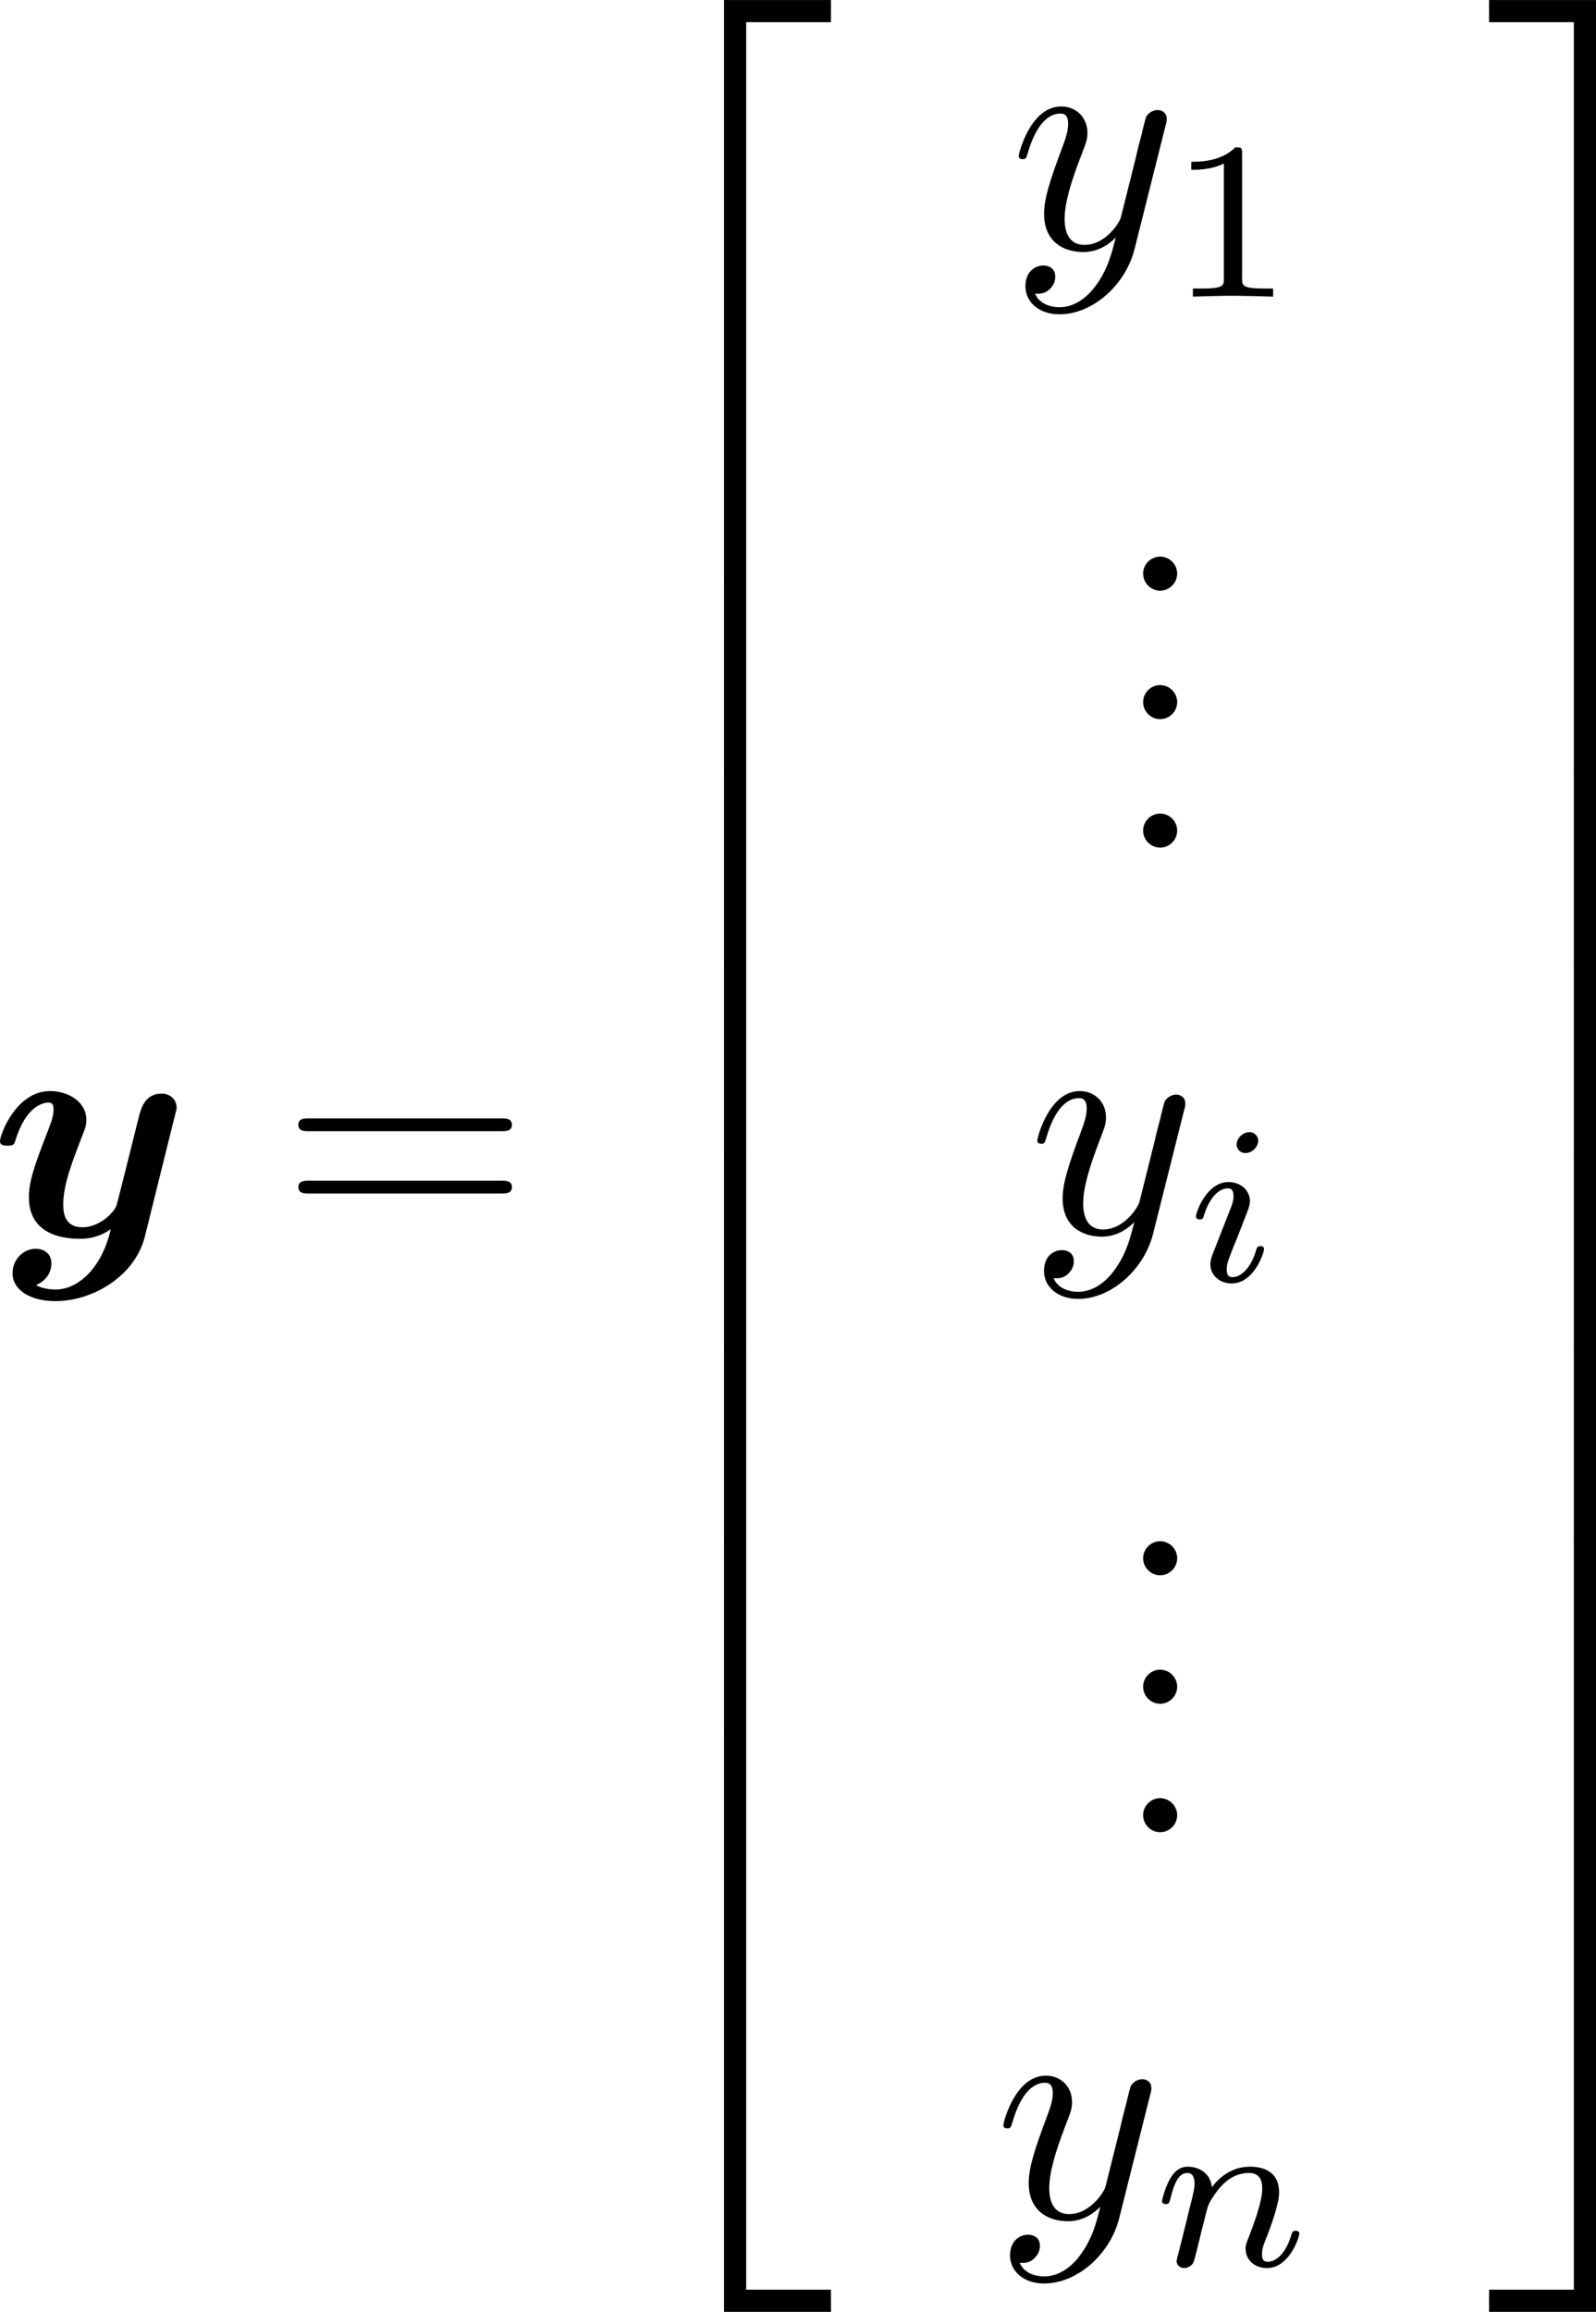 <?xml version="1.0" encoding="UTF-8" standalone="no"?>
<!-- This file was generated by dvisvgm 3.2.1 -->

<svg
   version="1.1"
   width="79.222"
   height="114.739"
   viewBox="38.456 50.945 59.416 86.054"
   id="svg375"
   xmlns:xlink="http://www.w3.org/1999/xlink"
   xmlns="http://www.w3.org/2000/svg"
   xmlns:svg="http://www.w3.org/2000/svg">
  <defs
     id="defs1">
    <path
       id="g1-49"
       d="m 4.232,-7.448 c 0,-0.263 0,-0.383 -0.311,-0.383 -0.132,0 -0.155,0 -0.263,0.084 -0.921,0.681 -2.152,0.681 -2.403,0.681 H 1.016 v 0.562 h 0.239 c 0.191,0 0.849,-0.012 1.554,-0.239 v 6.181 H 1.148 V 0 c 0.526,-0.036 1.793,-0.036 2.379,-0.036 0.586,0 1.853,0 2.379,0.036 V -0.562 H 4.232 Z" />
    <path
       id="g3-0"
       d="m 6.226,-1.891 c 0.134,0 0.335,0 0.335,-0.201 0,-0.209 -0.192,-0.209 -0.335,-0.209 H 1.239 c -0.134,0 -0.335,0 -0.335,0.201 0,0.209 0.192,0.209 0.335,0.209 z" />
    <path
       id="g3-48"
       d="m 2.427,-3.95 c 0.067,-0.142 0.075,-0.209 0.075,-0.268 0,-0.259 -0.234,-0.46 -0.494,-0.46 -0.318,0 -0.418,0.259 -0.46,0.393 l -1.105,3.624 c -0.008,0.017 -0.042,0.126 -0.042,0.134 0,0.1 0.259,0.184 0.326,0.184 0.059,0 0.067,-0.017 0.126,-0.142 z" />
    <path
       id="g5-97"
       d="M 3.532,-3.197 C 3.356,-3.473 3.071,-3.691 2.67,-3.691 c -1.071,0 -2.159,1.18 -2.159,2.385 0,0.812 0.544,1.389 1.264,1.389 0.452,0 0.854,-0.259 1.188,-0.586 C 3.121,0 3.607,0.084 3.824,0.084 c 0.301,0 0.51,-0.184 0.661,-0.444 0.184,-0.326 0.293,-0.803 0.293,-0.837 0,-0.109 -0.109,-0.109 -0.134,-0.109 -0.117,0 -0.126,0.033 -0.184,0.259 -0.1,0.402 -0.259,0.895 -0.611,0.895 -0.218,0 -0.276,-0.184 -0.276,-0.41 0,-0.142 0.067,-0.444 0.126,-0.661 0.059,-0.226 0.142,-0.569 0.184,-0.753 l 0.167,-0.636 c 0.05,-0.218 0.151,-0.611 0.151,-0.653 0,-0.184 -0.151,-0.268 -0.285,-0.268 -0.142,0 -0.335,0.1 -0.385,0.335 z m -0.536,2.151 c -0.059,0.234 -0.243,0.402 -0.427,0.561 -0.075,0.067 -0.41,0.335 -0.77,0.335 -0.31,0 -0.611,-0.218 -0.611,-0.812 0,-0.444 0.243,-1.364 0.435,-1.699 0.385,-0.669 0.812,-0.795 1.046,-0.795 0.586,0 0.745,0.636 0.745,0.728 0,0.033 -0.017,0.092 -0.025,0.117 z" />
    <path
       id="g5-99"
       d="m 3.665,-3.205 c -0.301,0.05 -0.427,0.285 -0.427,0.469 0,0.226 0.176,0.31 0.326,0.31 0.184,0 0.477,-0.134 0.477,-0.536 0,-0.569 -0.653,-0.728 -1.105,-0.728 -1.255,0 -2.419,1.155 -2.419,2.318 0,0.72 0.502,1.456 1.548,1.456 1.414,0 2.075,-0.828 2.075,-0.946 0,-0.05 -0.075,-0.142 -0.142,-0.142 -0.05,0 -0.067,0.017 -0.134,0.084 -0.653,0.77 -1.632,0.77 -1.783,0.77 -0.603,0 -0.87,-0.41 -0.87,-0.929 0,-0.243 0.117,-1.155 0.552,-1.732 0.318,-0.41 0.753,-0.644 1.172,-0.644 0.117,0 0.519,0.017 0.728,0.251 z" />
    <path
       id="g5-101"
       d="m 1.875,-1.908 c 0.234,0 0.895,-0.017 1.347,-0.176 0.619,-0.218 0.736,-0.619 0.736,-0.87 0,-0.46 -0.46,-0.736 -1.038,-0.736 -1.004,0 -2.36,0.77 -2.36,2.201 0,0.845 0.527,1.573 1.506,1.573 1.414,0 2.075,-0.828 2.075,-0.946 0,-0.05 -0.075,-0.142 -0.142,-0.142 -0.05,0 -0.067,0.017 -0.134,0.084 -0.653,0.77 -1.632,0.77 -1.783,0.77 -0.502,0 -0.837,-0.335 -0.837,-1.013 0,-0.117 0,-0.285 0.1,-0.745 z M 1.414,-2.142 c 0.343,-1.213 1.272,-1.314 1.506,-1.314 0.368,0 0.678,0.184 0.678,0.502 0,0.812 -1.414,0.812 -1.774,0.812 z" />
    <path
       id="g5-105"
       d="m 2.711,-5.23 c 0,-0.134 -0.1,-0.318 -0.335,-0.318 -0.226,0 -0.469,0.218 -0.469,0.46 0,0.142 0.109,0.318 0.335,0.318 0.243,0 0.469,-0.234 0.469,-0.46 z m -1.707,4.251 c -0.033,0.109 -0.075,0.209 -0.075,0.351 0,0.393 0.335,0.711 0.795,0.711 0.837,0 1.205,-1.155 1.205,-1.28 0,-0.109 -0.109,-0.109 -0.134,-0.109 -0.117,0 -0.126,0.05 -0.159,0.142 -0.192,0.669 -0.561,1.013 -0.887,1.013 -0.167,0 -0.209,-0.109 -0.209,-0.293 0,-0.192 0.059,-0.351 0.134,-0.536 0.084,-0.226 0.176,-0.452 0.268,-0.669 0.075,-0.201 0.377,-0.962 0.41,-1.063 0.025,-0.084 0.05,-0.184 0.05,-0.268 0,-0.393 -0.335,-0.711 -0.795,-0.711 -0.828,0 -1.213,1.138 -1.213,1.28 0,0.109 0.117,0.109 0.142,0.109 0.117,0 0.126,-0.042 0.151,-0.134 0.218,-0.72 0.586,-1.021 0.895,-1.021 0.134,0 0.209,0.067 0.209,0.293 0,0.192 -0.05,0.318 -0.259,0.837 z" />
    <path
       id="g5-106"
       d="m 3.674,-5.23 c 0,-0.142 -0.109,-0.318 -0.335,-0.318 -0.243,0 -0.469,0.234 -0.469,0.46 0,0.134 0.1,0.318 0.335,0.318 0.226,0 0.469,-0.218 0.469,-0.46 z M 1.9,0.41 C 1.757,0.987 1.314,1.473 0.82,1.473 0.711,1.473 0.611,1.456 0.519,1.423 0.736,1.322 0.803,1.121 0.803,0.996 0.803,0.795 0.644,0.686 0.477,0.686 0.218,0.686 0,0.912 0,1.18 c 0,0.318 0.326,0.527 0.828,0.527 0.502,0 1.481,-0.301 1.741,-1.322 l 0.753,-2.996 c 0.025,-0.092 0.042,-0.167 0.042,-0.293 0,-0.46 -0.393,-0.787 -0.895,-0.787 -0.929,0 -1.465,1.163 -1.465,1.28 0,0.109 0.117,0.109 0.142,0.109 0.1,0 0.109,-0.025 0.167,-0.151 0.209,-0.485 0.644,-1.004 1.13,-1.004 0.209,0 0.285,0.142 0.285,0.41 0,0.092 -0.017,0.209 -0.025,0.251 z" />
    <path
       id="g5-109"
       d="m 3.632,-0.678 c -0.042,0.167 -0.117,0.452 -0.117,0.494 0,0.184 0.151,0.268 0.285,0.268 0.151,0 0.285,-0.109 0.326,-0.184 0.042,-0.075 0.109,-0.343 0.151,-0.519 0.042,-0.159 0.134,-0.544 0.184,-0.753 0.05,-0.184 0.1,-0.368 0.142,-0.561 0.092,-0.36 0.092,-0.377 0.259,-0.636 0.268,-0.41 0.686,-0.887 1.339,-0.887 0.469,0 0.494,0.385 0.494,0.586 0,0.502 -0.36,1.431 -0.494,1.783 -0.092,0.234 -0.126,0.31 -0.126,0.452 0,0.444 0.368,0.72 0.795,0.72 0.837,0 1.205,-1.155 1.205,-1.28 0,-0.109 -0.109,-0.109 -0.134,-0.109 -0.117,0 -0.126,0.05 -0.159,0.142 -0.192,0.669 -0.552,1.013 -0.887,1.013 -0.176,0 -0.209,-0.117 -0.209,-0.293 0,-0.192 0.042,-0.301 0.192,-0.678 0.1,-0.259 0.444,-1.147 0.444,-1.615 0,-0.134 0,-0.485 -0.31,-0.728 C 6.871,-3.573 6.628,-3.691 6.235,-3.691 c -0.753,0 -1.213,0.494 -1.481,0.845 -0.067,-0.711 -0.661,-0.845 -1.088,-0.845 -0.695,0 -1.163,0.427 -1.414,0.762 -0.059,-0.577 -0.552,-0.762 -0.895,-0.762 -0.36,0 -0.552,0.259 -0.661,0.452 -0.184,0.31 -0.301,0.787 -0.301,0.828 0,0.109 0.117,0.109 0.142,0.109 0.117,0 0.126,-0.025 0.184,-0.251 0.126,-0.494 0.285,-0.904 0.611,-0.904 0.218,0 0.276,0.184 0.276,0.41 0,0.159 -0.075,0.469 -0.134,0.695 -0.059,0.226 -0.142,0.569 -0.184,0.753 l -0.268,1.071 c -0.033,0.109 -0.084,0.318 -0.084,0.343 0,0.184 0.151,0.268 0.285,0.268 0.151,0 0.285,-0.109 0.326,-0.184 0.042,-0.075 0.109,-0.343 0.151,-0.519 0.042,-0.159 0.134,-0.544 0.184,-0.753 0.05,-0.184 0.1,-0.368 0.142,-0.561 0.092,-0.343 0.109,-0.41 0.351,-0.753 0.234,-0.335 0.628,-0.77 1.255,-0.77 0.485,0 0.494,0.427 0.494,0.586 0,0.209 -0.025,0.318 -0.142,0.787 z" />
    <path
       id="g5-110"
       d="m 1.021,-0.527 c -0.033,0.109 -0.084,0.318 -0.084,0.343 0,0.184 0.151,0.268 0.285,0.268 0.151,0 0.285,-0.109 0.326,-0.184 0.042,-0.075 0.109,-0.343 0.151,-0.519 0.042,-0.159 0.134,-0.544 0.184,-0.753 0.05,-0.184 0.1,-0.368 0.142,-0.561 0.092,-0.343 0.109,-0.41 0.351,-0.753 0.234,-0.335 0.628,-0.77 1.255,-0.77 0.485,0 0.494,0.427 0.494,0.586 0,0.502 -0.36,1.431 -0.494,1.783 -0.092,0.234 -0.126,0.31 -0.126,0.452 0,0.444 0.368,0.72 0.795,0.72 0.837,0 1.205,-1.155 1.205,-1.28 0,-0.109 -0.109,-0.109 -0.134,-0.109 -0.117,0 -0.126,0.05 -0.159,0.142 -0.192,0.669 -0.552,1.013 -0.887,1.013 -0.176,0 -0.209,-0.117 -0.209,-0.293 0,-0.192 0.042,-0.301 0.192,-0.678 0.1,-0.259 0.444,-1.147 0.444,-1.615 0,-0.812 -0.644,-0.954 -1.088,-0.954 -0.695,0 -1.163,0.427 -1.414,0.762 -0.059,-0.577 -0.552,-0.762 -0.895,-0.762 -0.36,0 -0.552,0.259 -0.661,0.452 -0.184,0.31 -0.301,0.787 -0.301,0.828 0,0.109 0.117,0.109 0.142,0.109 0.117,0 0.126,-0.025 0.184,-0.251 0.126,-0.494 0.285,-0.904 0.611,-0.904 0.218,0 0.276,0.184 0.276,0.41 0,0.159 -0.075,0.469 -0.134,0.695 -0.059,0.226 -0.142,0.569 -0.184,0.753 z" />
    <path
       id="g5-112"
       d="m 0.628,1.021 c -0.059,0.234 -0.075,0.301 -0.41,0.301 -0.109,0 -0.226,0 -0.226,0.176 0,0.092 0.075,0.126 0.117,0.126 0.218,0 0.494,-0.033 0.72,-0.033 0.285,0 0.603,0.033 0.879,0.033 0.075,0 0.167,-0.025 0.167,-0.184 0,-0.117 -0.117,-0.117 -0.218,-0.117 -0.184,0 -0.41,0 -0.41,-0.1 0,-0.042 0.059,-0.259 0.092,-0.385 0.1,-0.444 0.218,-0.895 0.31,-1.247 0.1,0.167 0.36,0.494 0.862,0.494 1.021,0 2.151,-1.13 2.151,-2.377 0,-0.979 -0.678,-1.398 -1.255,-1.398 -0.519,0 -0.962,0.351 -1.188,0.586 C 2.075,-3.582 1.607,-3.691 1.356,-3.691 c -0.326,0 -0.527,0.218 -0.661,0.444 -0.167,0.285 -0.301,0.787 -0.301,0.837 0,0.109 0.117,0.109 0.142,0.109 0.117,0 0.126,-0.025 0.184,-0.251 0.126,-0.485 0.285,-0.904 0.611,-0.904 0.218,0 0.276,0.184 0.276,0.41 0,0.092 -0.017,0.201 -0.025,0.251 z m 1.582,-3.707 c 0.485,-0.644 0.904,-0.77 1.172,-0.77 0.326,0 0.611,0.243 0.611,0.812 0,0.343 -0.184,1.197 -0.435,1.682 -0.209,0.41 -0.619,0.812 -1.046,0.812 -0.594,0 -0.745,-0.644 -0.745,-0.728 0,-0.033 0.017,-0.092 0.025,-0.126 z" />
    <path
       id="g5-115"
       d="m 3.607,-3.147 c -0.218,0.05 -0.351,0.226 -0.351,0.393 0,0.192 0.167,0.268 0.276,0.268 0.084,0 0.402,-0.05 0.402,-0.477 0,-0.544 -0.603,-0.728 -1.113,-0.728 -1.306,0 -1.54,0.962 -1.54,1.222 0,0.31 0.176,0.51 0.293,0.611 0.218,0.167 0.368,0.201 0.946,0.301 0.176,0.033 0.711,0.134 0.711,0.552 0,0.142 -0.092,0.46 -0.444,0.669 -0.326,0.184 -0.736,0.184 -0.837,0.184 -0.335,0 -0.812,-0.075 -1.004,-0.351 0.276,-0.033 0.46,-0.243 0.46,-0.477 0,-0.209 -0.151,-0.31 -0.326,-0.31 -0.243,0 -0.485,0.192 -0.485,0.561 0,0.502 0.536,0.812 1.347,0.812 1.54,0 1.824,-1.054 1.824,-1.381 0,-0.77 -0.845,-0.921 -1.155,-0.979 C 2.536,-2.293 2.326,-2.326 2.276,-2.343 1.967,-2.402 1.816,-2.578 1.816,-2.762 c 0,-0.192 0.151,-0.418 0.335,-0.536 0.226,-0.142 0.519,-0.159 0.661,-0.159 0.176,0 0.611,0.025 0.795,0.31 z" />
    <path
       id="g5-116"
       d="m 2.059,-3.306 h 0.854 c 0.159,0 0.268,0 0.268,-0.184 0,-0.117 -0.109,-0.117 -0.251,-0.117 H 2.134 L 2.444,-4.845 c 0.008,-0.042 0.025,-0.084 0.025,-0.117 0,-0.151 -0.117,-0.268 -0.285,-0.268 -0.209,0 -0.335,0.142 -0.393,0.36 -0.059,0.209 0.05,-0.192 -0.318,1.264 H 0.619 c -0.159,0 -0.268,0 -0.268,0.184 0,0.117 0.1,0.117 0.251,0.117 H 1.398 L 0.904,-1.331 c -0.05,0.209 -0.126,0.51 -0.126,0.619 0,0.494 0.418,0.795 0.895,0.795 0.929,0 1.456,-1.172 1.456,-1.28 0,-0.109 -0.109,-0.109 -0.134,-0.109 -0.1,0 -0.109,0.017 -0.176,0.159 -0.234,0.527 -0.661,0.996 -1.121,0.996 -0.176,0 -0.293,-0.109 -0.293,-0.41 0,-0.084 0.033,-0.259 0.05,-0.343 z" />
    <path
       id="g2-1"
       d="m 2.295,-2.989 c 0,-0.347 -0.287,-0.634 -0.634,-0.634 -0.347,0 -0.634,0.287 -0.634,0.634 0,0.347 0.287,0.634 0.634,0.634 0.347,0 0.634,-0.287 0.634,-0.634 z" />
    <path
       id="g2-107"
       d="m 2.056,-8.56 c 0,-0.191 0,-0.406 -0.239,-0.406 -0.239,0 -0.239,0.263 -0.239,0.442 V 2.546 c 0,0.191 0,0.442 0.239,0.442 0.239,0 0.239,-0.215 0.239,-0.406 z m 2.331,0.036 c 0,-0.191 0,-0.442 -0.239,-0.442 -0.239,0 -0.239,0.215 -0.239,0.406 V 2.582 c 0,0.191 0,0.406 0.239,0.406 0.239,0 0.239,-0.263 0.239,-0.442 z" />
    <path
       id="g7-49"
       d="m 2.803,-5.322 c 0,-0.226 -0.017,-0.234 -0.251,-0.234 -0.536,0.527 -1.297,0.536 -1.64,0.536 V -4.72 c 0.201,0 0.753,0 1.213,-0.234 v 4.268 c 0,0.276 0,0.385 -0.837,0.385 H 0.971 V 0 c 0.151,-0.008 1.18,-0.033 1.49,-0.033 0.259,0 1.314,0.025 1.498,0.033 V -0.301 H 3.64 c -0.837,0 -0.837,-0.109 -0.837,-0.385 z" />
    <path
       id="g7-50"
       d="M 4.226,-1.523 H 3.942 C 3.917,-1.339 3.833,-0.845 3.724,-0.762 3.657,-0.711 3.013,-0.711 2.896,-0.711 H 1.356 c 0.879,-0.778 1.172,-1.013 1.674,-1.406 0.619,-0.494 1.197,-1.013 1.197,-1.808 0,-1.013 -0.887,-1.632 -1.958,-1.632 -1.038,0 -1.741,0.728 -1.741,1.498 0,0.427 0.36,0.469 0.444,0.469 0.201,0 0.444,-0.142 0.444,-0.444 0,-0.151 -0.059,-0.444 -0.494,-0.444 0.259,-0.594 0.828,-0.778 1.222,-0.778 0.837,0 1.272,0.653 1.272,1.331 0,0.728 -0.519,1.306 -0.787,1.607 L 0.611,-0.326 C 0.527,-0.251 0.527,-0.234 0.527,0 h 3.448 z" />
    <path
       id="g7-61"
       d="m 6.427,-2.812 c 0.126,0 0.318,0 0.318,-0.209 0,-0.201 -0.201,-0.201 -0.31,-0.201 H 0.895 c -0.109,0 -0.31,0 -0.31,0.201 0,0.209 0.192,0.209 0.318,0.209 z m 0.008,1.841 c 0.109,0 0.31,0 0.31,-0.201 0,-0.209 -0.192,-0.209 -0.318,-0.209 H 0.904 c -0.126,0 -0.318,0 -0.318,0.209 0,0.201 0.201,0.201 0.31,0.201 z" />
    <path
       id="g4-18"
       d="m 5.44,-5.978 c 0,-0.789 -0.215,-2.451 -1.435,-2.451 -1.662,0 -3.503,3.371 -3.503,6.109 0,1.124 0.347,2.451 1.435,2.451 1.686,0 3.503,-3.431 3.503,-6.109 z M 1.769,-4.34 C 1.973,-5.105 2.212,-6.061 2.69,-6.91 3.013,-7.496 3.455,-8.165 3.993,-8.165 c 0.586,0 0.658,0.765 0.658,1.447 0,0.586 -0.096,1.196 -0.383,2.379 z m 2.391,0.383 c -0.132,0.55 -0.383,1.566 -0.837,2.427 -0.418,0.813 -0.873,1.399 -1.387,1.399 -0.395,0 -0.646,-0.347 -0.646,-1.459 0,-0.502 0.072,-1.196 0.383,-2.367 z" />
    <path
       id="g4-59"
       d="m 2.427,-0.012 c 0,-0.789 -0.299,-1.255 -0.765,-1.255 -0.395,0 -0.634,0.299 -0.634,0.634 C 1.028,-0.311 1.267,0 1.662,0 1.805,0 1.961,-0.048 2.08,-0.155 2.116,-0.179 2.128,-0.191 2.14,-0.191 c 0.012,0 0.024,0.012 0.024,0.179 0,0.885 -0.418,1.602 -0.813,1.997 -0.132,0.132 -0.132,0.155 -0.132,0.191 0,0.084 0.06,0.132 0.12,0.132 0.132,0 1.088,-0.921 1.088,-2.319 z" />
    <path
       id="g4-84"
       d="m 5.105,-7.257 c 0.084,-0.335 0.132,-0.406 0.275,-0.442 0.108,-0.024 0.502,-0.024 0.753,-0.024 1.207,0 1.745,0.048 1.745,0.98 0,0.179 -0.048,0.646 -0.096,0.956 -0.012,0.048 -0.036,0.191 -0.036,0.227 0,0.072 0.036,0.155 0.143,0.155 0.132,0 0.155,-0.096 0.179,-0.275 l 0.323,-2.08 c 0.012,-0.048 0.024,-0.167 0.024,-0.203 0,-0.132 -0.12,-0.132 -0.323,-0.132 H 1.459 c -0.287,0 -0.299,0.012 -0.383,0.239 l -0.717,2.104 c -0.012,0.024 -0.072,0.191 -0.072,0.215 0,0.072 0.06,0.132 0.143,0.132 0.12,0 0.132,-0.06 0.203,-0.251 0.646,-1.853 0.956,-2.068 2.726,-2.068 h 0.466 c 0.335,0 0.335,0.048 0.335,0.143 0,0.072 -0.036,0.215 -0.048,0.251 l -1.602,6.384 C 2.403,-0.502 2.367,-0.371 1.088,-0.371 c -0.43,0 -0.502,0 -0.502,0.227 C 0.586,0 0.717,0 0.789,0 c 0.323,0 0.658,-0.024 0.98,-0.024 0.335,0 0.681,-0.012 1.016,-0.012 0.335,0 0.669,0.012 0.992,0.012 0.347,0 0.705,0.024 1.04,0.024 0.12,0 0.263,0 0.263,-0.239 0,-0.132 -0.096,-0.132 -0.406,-0.132 -0.299,0 -0.454,0 -0.765,-0.024 -0.347,-0.036 -0.442,-0.072 -0.442,-0.263 0,-0.012 0,-0.072 0.048,-0.251 z" />
    <path
       id="g4-97"
       d="m 4.459,-4.519 c -0.215,-0.442 -0.562,-0.765 -1.1,-0.765 -1.399,0 -2.881,1.757 -2.881,3.503 0,1.124 0.658,1.913 1.59,1.913 0.239,0 0.837,-0.048 1.554,-0.897 0.096,0.502 0.514,0.897 1.088,0.897 0.418,0 0.693,-0.275 0.885,-0.658 0.203,-0.43 0.359,-1.16 0.359,-1.184 0,-0.12 -0.108,-0.12 -0.143,-0.12 -0.12,0 -0.132,0.048 -0.167,0.215 -0.203,0.777 -0.418,1.482 -0.909,1.482 -0.323,0 -0.359,-0.311 -0.359,-0.55 0,-0.263 0.024,-0.359 0.155,-0.885 0.132,-0.502 0.155,-0.622 0.263,-1.076 l 0.43,-1.674 c 0.084,-0.335 0.084,-0.359 0.084,-0.406 0,-0.203 -0.143,-0.323 -0.347,-0.323 -0.287,0 -0.466,0.263 -0.502,0.526 z m -0.777,3.096 c -0.06,0.215 -0.06,0.239 -0.239,0.442 -0.526,0.658 -1.016,0.849 -1.351,0.849 -0.598,0 -0.765,-0.658 -0.765,-1.124 0,-0.598 0.383,-2.068 0.658,-2.618 0.371,-0.705 0.909,-1.148 1.387,-1.148 0.777,0 0.944,0.98 0.944,1.052 0,0.072 -0.024,0.143 -0.036,0.203 z" />
    <path
       id="g4-109"
       d="m 1.052,-0.705 c -0.036,0.179 -0.108,0.454 -0.108,0.514 0,0.215 0.167,0.323 0.347,0.323 0.143,0 0.359,-0.096 0.442,-0.335 0.012,-0.024 0.155,-0.586 0.227,-0.885 L 2.224,-2.164 C 2.295,-2.427 2.367,-2.69 2.427,-2.965 2.475,-3.168 2.57,-3.515 2.582,-3.563 c 0.179,-0.371 0.813,-1.459 1.949,-1.459 0.538,0 0.646,0.442 0.646,0.837 0,0.299 -0.084,0.634 -0.179,0.992 l -0.335,1.387 -0.239,0.909 c -0.048,0.239 -0.155,0.646 -0.155,0.705 0,0.215 0.167,0.323 0.347,0.323 0.371,0 0.442,-0.299 0.538,-0.681 0.167,-0.669 0.61,-2.415 0.717,-2.881 0.036,-0.155 0.669,-1.59 1.973,-1.59 0.514,0 0.646,0.406 0.646,0.837 0,0.681 -0.502,2.044 -0.741,2.678 -0.108,0.287 -0.155,0.418 -0.155,0.658 0,0.562 0.418,0.98 0.98,0.98 1.124,0 1.566,-1.745 1.566,-1.841 0,-0.12 -0.108,-0.12 -0.143,-0.12 -0.12,0 -0.12,0.036 -0.179,0.215 -0.179,0.634 -0.562,1.482 -1.219,1.482 -0.203,0 -0.287,-0.12 -0.287,-0.395 0,-0.299 0.108,-0.586 0.215,-0.849 0.227,-0.622 0.729,-1.949 0.729,-2.63 0,-0.777 -0.478,-1.279 -1.375,-1.279 -0.897,0 -1.506,0.526 -1.949,1.16 C 5.918,-4.28 5.882,-4.686 5.547,-4.973 5.248,-5.224 4.866,-5.284 4.567,-5.284 c -1.076,0 -1.662,0.765 -1.865,1.04 -0.06,-0.681 -0.562,-1.04 -1.1,-1.04 -0.55,0 -0.777,0.466 -0.885,0.681 -0.215,0.418 -0.371,1.124 -0.371,1.16 0,0.12 0.12,0.12 0.143,0.12 0.12,0 0.132,-0.012 0.203,-0.275 0.203,-0.849 0.442,-1.423 0.873,-1.423 0.191,0 0.371,0.096 0.371,0.55 0,0.251 -0.036,0.383 -0.191,1.004 z" />
    <path
       id="g4-110"
       d="m 1.052,-0.705 c -0.036,0.179 -0.108,0.454 -0.108,0.514 0,0.215 0.167,0.323 0.347,0.323 0.143,0 0.359,-0.096 0.442,-0.335 0.012,-0.024 0.155,-0.586 0.227,-0.885 L 2.224,-2.164 C 2.295,-2.427 2.367,-2.69 2.427,-2.965 2.475,-3.168 2.57,-3.515 2.582,-3.563 c 0.179,-0.371 0.813,-1.459 1.949,-1.459 0.538,0 0.646,0.442 0.646,0.837 0,0.741 -0.586,2.271 -0.777,2.786 -0.108,0.275 -0.12,0.418 -0.12,0.55 0,0.562 0.418,0.98 0.98,0.98 1.124,0 1.566,-1.745 1.566,-1.841 0,-0.12 -0.108,-0.12 -0.143,-0.12 -0.12,0 -0.12,0.036 -0.179,0.215 -0.239,0.813 -0.634,1.482 -1.219,1.482 -0.203,0 -0.287,-0.12 -0.287,-0.395 0,-0.299 0.108,-0.586 0.215,-0.849 0.227,-0.634 0.729,-1.949 0.729,-2.63 0,-0.801 -0.514,-1.279 -1.375,-1.279 -1.076,0 -1.662,0.765 -1.865,1.04 -0.06,-0.669 -0.55,-1.04 -1.1,-1.04 -0.55,0 -0.777,0.466 -0.897,0.681 -0.191,0.406 -0.359,1.112 -0.359,1.16 0,0.12 0.12,0.12 0.143,0.12 0.12,0 0.132,-0.012 0.203,-0.275 0.203,-0.849 0.442,-1.423 0.873,-1.423 0.239,0 0.371,0.155 0.371,0.55 0,0.251 -0.036,0.383 -0.191,1.004 z" />
    <path
       id="g4-120"
       d="m 3.993,-3.61 c 0.072,-0.311 0.347,-1.411 1.184,-1.411 0.06,0 0.347,0 0.598,0.155 -0.335,0.06 -0.574,0.359 -0.574,0.646 0,0.191 0.132,0.418 0.454,0.418 0.263,0 0.646,-0.215 0.646,-0.693 0,-0.622 -0.705,-0.789 -1.112,-0.789 -0.693,0 -1.112,0.634 -1.255,0.909 -0.299,-0.789 -0.944,-0.909 -1.291,-0.909 -1.243,0 -1.925,1.542 -1.925,1.841 0,0.12 0.12,0.12 0.143,0.12 0.096,0 0.132,-0.024 0.155,-0.132 0.406,-1.267 1.196,-1.566 1.602,-1.566 0.227,0 0.646,0.108 0.646,0.801 0,0.371 -0.203,1.172 -0.646,2.845 -0.191,0.741 -0.61,1.243 -1.136,1.243 -0.072,0 -0.347,0 -0.598,-0.155 0.299,-0.06 0.562,-0.311 0.562,-0.646 0,-0.323 -0.263,-0.418 -0.442,-0.418 -0.359,0 -0.658,0.311 -0.658,0.693 0,0.55 0.598,0.789 1.124,0.789 0.789,0 1.219,-0.837 1.255,-0.909 0.143,0.442 0.574,0.909 1.291,0.909 1.231,0 1.913,-1.542 1.913,-1.841 0,-0.12 -0.108,-0.12 -0.143,-0.12 -0.108,0 -0.132,0.048 -0.155,0.132 -0.395,1.279 -1.207,1.566 -1.59,1.566 -0.466,0 -0.658,-0.383 -0.658,-0.789 0,-0.263 0.072,-0.526 0.203,-1.052 z" />
    <path
       id="g4-121"
       d="m 5.81,-4.555 c 0.048,-0.167 0.048,-0.191 0.048,-0.275 0,-0.215 -0.167,-0.323 -0.347,-0.323 -0.12,0 -0.311,0.072 -0.418,0.251 -0.024,0.06 -0.12,0.43 -0.167,0.646 -0.084,0.311 -0.167,0.634 -0.239,0.956 l -0.538,2.152 c -0.048,0.179 -0.562,1.016 -1.351,1.016 -0.61,0 -0.741,-0.526 -0.741,-0.968 0,-0.55 0.203,-1.291 0.61,-2.343 0.191,-0.49 0.239,-0.622 0.239,-0.861 0,-0.538 -0.383,-0.98 -0.98,-0.98 -1.136,0 -1.578,1.733 -1.578,1.841 0,0.12 0.12,0.12 0.143,0.12 0.12,0 0.132,-0.024 0.191,-0.215 0.323,-1.124 0.801,-1.482 1.207,-1.482 0.096,0 0.299,0 0.299,0.383 0,0.299 -0.12,0.61 -0.203,0.837 -0.478,1.267 -0.693,1.949 -0.693,2.511 0,1.064 0.753,1.423 1.459,1.423 0.466,0 0.873,-0.203 1.207,-0.538 C 3.802,0.215 3.658,0.801 3.18,1.435 2.869,1.841 2.415,2.188 1.865,2.188 c -0.167,0 -0.705,-0.036 -0.909,-0.502 0.191,0 0.347,0 0.514,-0.143 0.12,-0.108 0.239,-0.263 0.239,-0.49 0,-0.371 -0.323,-0.418 -0.442,-0.418 -0.275,0 -0.669,0.191 -0.669,0.777 0,0.598 0.526,1.04 1.267,1.04 1.231,0 2.463,-1.088 2.798,-2.439 z" />
    <path
       id="g8-2"
       d="M 2.415,13.856 H 4.71 V 13.378 H 2.893 V 0 H 4.71 V -0.478 H 2.415 Z" />
    <path
       id="g8-3"
       d="M 2.558,13.856 V -0.478 H 0.263 V 0 H 2.08 V 13.378 H 0.263 v 0.478 z" />
    <path
       id="g8-18"
       d="m 8.369,28.083 c 0,-0.048 -0.024,-0.072 -0.048,-0.108 C 7.878,27.533 7.077,26.732 6.276,25.441 4.352,22.356 3.479,18.471 3.479,13.868 c 0,-3.216 0.43,-7.364 2.403,-10.927 0.944,-1.698 1.925,-2.678 2.451,-3.204 0.036,-0.036 0.036,-0.06 0.036,-0.096 0,-0.12 -0.084,-0.12 -0.251,-0.12 -0.167,0 -0.191,0 -0.371,0.179 -4.005,3.646 -5.26,9.122 -5.26,14.155 0,4.698 1.076,9.433 4.113,13.007 0.239,0.275 0.693,0.765 1.184,1.196 0.143,0.143 0.167,0.143 0.335,0.143 0.167,0 0.251,0 0.251,-0.12 z" />
    <path
       id="g8-19"
       d="M 6.3,13.868 C 6.3,9.17 5.224,4.435 2.188,0.861 1.949,0.586 1.494,0.096 1.004,-0.335 0.861,-0.478 0.837,-0.478 0.669,-0.478 c -0.143,0 -0.251,0 -0.251,0.12 0,0.048 0.048,0.096 0.072,0.12 0.418,0.43 1.219,1.231 2.02,2.523 1.925,3.084 2.798,6.97 2.798,11.573 0,3.216 -0.43,7.364 -2.403,10.927 -0.944,1.698 -1.937,2.69 -2.439,3.192 -0.024,0.036 -0.048,0.072 -0.048,0.108 0,0.12 0.108,0.12 0.251,0.12 0.167,0 0.191,0 0.371,-0.179 4.005,-3.646 5.26,-9.122 5.26,-14.155 z" />
    <path
       id="g8-20"
       d="M 2.989,28.202 H 6.133 V 27.545 H 3.646 V 0.179 H 6.133 V -0.478 H 2.989 Z" />
    <path
       id="g8-21"
       d="M 2.654,27.545 H 0.167 v 0.658 h 3.144 V -0.478 h -3.144 v 0.658 h 2.487 z" />
    <path
       id="g8-50"
       d="M 3.897,21.041 H 4.722 V 0.359 H 7.878 V -0.466 H 3.897 Z" />
    <path
       id="g8-51"
       d="M 3.24,21.041 H 4.065 V -0.466 H 0.084 v 0.825 h 3.156 z" />
    <path
       id="g8-52"
       d="M 3.897,21.029 H 7.878 V 20.204 H 4.722 V -0.478 H 3.897 Z" />
    <path
       id="g8-53"
       d="M 3.24,20.204 H 0.084 v 0.825 H 4.065 V -0.478 H 3.24 Z" />
    <path
       id="g8-54"
       d="M 3.897,7.185 H 4.722 V -0.012 H 3.897 Z" />
    <path
       id="g8-55"
       d="M 3.24,7.185 H 4.065 V -0.012 H 3.24 Z" />
    <path
       id="g8-88"
       d="m 15.135,16.737 1.447,-3.826 h -0.299 c -0.466,1.243 -1.733,2.056 -3.108,2.415 -0.251,0.06 -1.423,0.371 -3.718,0.371 H 2.248 L 8.333,8.56 C 8.416,8.464 8.44,8.428 8.44,8.369 c 0,-0.024 0,-0.06 -0.084,-0.179 L 2.786,0.574 h 6.551 c 1.602,0 2.69,0.167 2.798,0.191 0.646,0.096 1.686,0.299 2.63,0.897 0.299,0.191 1.112,0.729 1.518,1.698 h 0.299 L 15.135,0 H 1.004 C 0.729,0 0.717,0.012 0.681,0.084 0.669,0.12 0.669,0.347 0.669,0.478 l 6.324,8.656 -6.193,7.257 c -0.12,0.143 -0.12,0.203 -0.12,0.215 0,0.132 0.108,0.132 0.323,0.132 z" />
    <path
       id="g0-88"
       d="M 6.958,-4.722 8.536,-6.276 9.277,-7.03 c 0.478,-0.454 0.622,-0.598 1.865,-0.61 0.227,0 0.251,-0.311 0.251,-0.347 0,-0.072 -0.048,-0.215 -0.239,-0.215 -0.418,0 -0.873,0.036 -1.303,0.036 -0.347,0 -1.207,-0.036 -1.554,-0.036 -0.096,0 -0.335,0 -0.335,0.335 0,0.215 0.191,0.227 0.299,0.227 0.359,0.012 0.669,0.108 0.717,0.12 L 6.695,-5.26 5.595,-7.568 c 0.12,-0.024 0.49,-0.072 0.693,-0.072 0.132,0 0.347,0 0.347,-0.335 0,-0.167 -0.108,-0.227 -0.263,-0.227 -0.406,0 -1.411,0.036 -1.817,0.036 -0.275,0 -0.55,-0.012 -0.825,-0.012 -0.275,0 -0.562,-0.024 -0.837,-0.024 -0.108,0 -0.335,0 -0.335,0.335 0,0.227 0.155,0.227 0.49,0.227 0.167,0 0.299,0 0.466,0.012 0.167,0.024 0.179,0.036 0.251,0.179 l 1.65,3.455 -3.001,2.965 c -0.215,0.203 -0.466,0.454 -1.53,0.466 -0.215,0 -0.418,0 -0.418,0.347 C 0.466,-0.132 0.526,0 0.705,0 0.992,0 1.722,-0.036 2.008,-0.036 2.355,-0.036 3.216,0 3.563,0 c 0.096,0 0.335,0 0.335,-0.347 0,-0.215 -0.215,-0.215 -0.311,-0.215 -0.239,0 -0.478,-0.036 -0.705,-0.12 l 2.786,-2.774 1.351,2.821 c -0.012,0 -0.406,0.072 -0.693,0.072 -0.12,0 -0.347,0 -0.347,0.347 C 5.978,-0.179 5.99,0 6.241,0 c 0.406,0 1.423,-0.036 1.829,-0.036 0.275,0 0.55,0.012 0.825,0.012 C 9.17,-0.024 9.457,0 9.732,0 c 0.096,0 0.335,0 0.335,-0.347 0,-0.215 -0.191,-0.215 -0.478,-0.215 -0.167,0 -0.287,0 -0.466,-0.012 -0.179,-0.024 -0.191,-0.036 -0.275,-0.191 z" />
    <path
       id="g0-120"
       d="m 6.408,-4.794 c -0.43,0.12 -0.646,0.526 -0.646,0.825 0,0.263 0.203,0.55 0.598,0.55 0.418,0 0.861,-0.347 0.861,-0.933 0,-0.634 -0.634,-1.052 -1.363,-1.052 -0.681,0 -1.124,0.514 -1.279,0.729 -0.299,-0.502 -0.968,-0.729 -1.65,-0.729 -1.506,0 -2.319,1.47 -2.319,1.865 0,0.167 0.179,0.167 0.287,0.167 0.143,0 0.227,0 0.275,-0.155 0.347,-1.088 1.207,-1.447 1.698,-1.447 0.454,0 0.669,0.215 0.669,0.598 0,0.227 -0.167,0.885 -0.275,1.315 l -0.406,1.638 c -0.179,0.729 -0.61,1.088 -1.016,1.088 -0.06,0 -0.335,0 -0.574,-0.179 0.43,-0.12 0.646,-0.526 0.646,-0.825 0,-0.263 -0.203,-0.55 -0.598,-0.55 -0.418,0 -0.861,0.347 -0.861,0.933 0,0.634 0.634,1.052 1.363,1.052 0.681,0 1.124,-0.514 1.279,-0.729 0.299,0.502 0.968,0.729 1.65,0.729 1.506,0 2.319,-1.47 2.319,-1.865 0,-0.167 -0.179,-0.167 -0.287,-0.167 -0.143,0 -0.227,0 -0.275,0.155 -0.347,1.088 -1.207,1.447 -1.698,1.447 -0.454,0 -0.669,-0.215 -0.669,-0.598 0,-0.251 0.155,-0.885 0.263,-1.327 0.084,-0.311 0.359,-1.435 0.418,-1.626 0.179,-0.717 0.598,-1.088 1.016,-1.088 0.06,0 0.335,0 0.574,0.179 z" />
    <path
       id="g0-121"
       d="m 6.898,-4.507 c 0.06,-0.215 0.06,-0.239 0.06,-0.275 0,-0.263 -0.191,-0.526 -0.562,-0.526 -0.622,0 -0.765,0.562 -0.849,0.885 l -0.311,1.243 c -0.143,0.574 -0.371,1.494 -0.502,1.985 -0.06,0.263 -0.43,0.55 -0.466,0.574 -0.132,0.084 -0.418,0.287 -0.813,0.287 -0.705,0 -0.717,-0.598 -0.717,-0.873 0,-0.729 0.371,-1.662 0.705,-2.523 0.12,-0.311 0.155,-0.395 0.155,-0.598 0,-0.693 -0.693,-1.076 -1.351,-1.076 -1.267,0 -1.865,1.626 -1.865,1.865 0,0.167 0.179,0.167 0.287,0.167 0.143,0 0.227,0 0.275,-0.155 0.395,-1.327 1.052,-1.447 1.231,-1.447 0.084,0 0.203,0 0.203,0.251 0,0.275 -0.132,0.586 -0.203,0.777 -0.466,1.196 -0.717,1.877 -0.717,2.487 0,1.363 1.196,1.554 1.901,1.554 0.299,0 0.705,-0.048 1.148,-0.359 -0.335,1.47 -1.231,2.248 -2.056,2.248 -0.155,0 -0.49,-0.024 -0.729,-0.167 0.383,-0.155 0.574,-0.478 0.574,-0.801 0,-0.43 -0.347,-0.55 -0.586,-0.55 -0.442,0 -0.861,0.383 -0.861,0.909 0,0.61 0.634,1.04 1.602,1.04 1.375,0 2.953,-0.921 3.324,-2.403 z" />
    <path
       id="g6-40"
       d="m 3.957,2.869 c 0,-0.036 0,-0.06 -0.203,-0.263 -1.494,-1.506 -1.877,-3.766 -1.877,-5.595 0,-2.08 0.454,-4.16 1.925,-5.655 0.155,-0.143 0.155,-0.167 0.155,-0.203 0,-0.084 -0.048,-0.12 -0.12,-0.12 -0.12,0 -1.196,0.813 -1.901,2.331 -0.61,1.315 -0.753,2.642 -0.753,3.646 0,0.933 0.132,2.379 0.789,3.73 0.717,1.47 1.745,2.248 1.865,2.248 0.072,0 0.12,-0.036 0.12,-0.12 z" />
    <path
       id="g6-41"
       d="m 3.455,-2.989 c 0,-0.933 -0.132,-2.379 -0.789,-3.73 -0.717,-1.47 -1.745,-2.248 -1.865,-2.248 -0.072,0 -0.12,0.048 -0.12,0.12 0,0.036 0,0.06 0.227,0.275 1.172,1.184 1.853,3.084 1.853,5.583 0,2.044 -0.442,4.148 -1.925,5.655 -0.155,0.143 -0.155,0.167 -0.155,0.203 0,0.072 0.048,0.12 0.12,0.12 0.12,0 1.196,-0.813 1.901,-2.331 0.61,-1.315 0.753,-2.642 0.753,-3.646 z" />
    <path
       id="g6-46"
       d="m 2.295,-0.634 c 0,-0.347 -0.287,-0.634 -0.634,-0.634 -0.347,0 -0.634,0.287 -0.634,0.634 0,0.347 0.287,0.634 0.634,0.634 0.347,0 0.634,-0.287 0.634,-0.634 z" />
    <path
       id="g6-48"
       d="m 5.499,-3.826 c 0,-0.956 -0.06,-1.913 -0.478,-2.798 -0.55,-1.148 -1.53,-1.339 -2.032,-1.339 -0.717,0 -1.59,0.311 -2.08,1.423 -0.383,0.825 -0.442,1.757 -0.442,2.714 0,0.897 0.048,1.973 0.538,2.881 0.514,0.968 1.387,1.207 1.973,1.207 0.646,0 1.554,-0.251 2.08,-1.387 0.383,-0.825 0.442,-1.757 0.442,-2.702 z M 2.977,0 C 2.511,0 1.805,-0.299 1.59,-1.447 1.459,-2.164 1.459,-3.264 1.459,-3.969 c 0,-0.765 0,-1.554 0.096,-2.2 0.227,-1.423 1.124,-1.53 1.423,-1.53 0.395,0 1.184,0.215 1.411,1.399 0.12,0.669 0.12,1.578 0.12,2.331 0,0.897 0,1.71 -0.132,2.475 C 4.196,-0.359 3.515,0 2.977,0 Z" />
    <path
       id="g6-49"
       d="m 3.515,-7.651 c 0,-0.287 0,-0.311 -0.275,-0.311 -0.741,0.765 -1.793,0.765 -2.176,0.765 v 0.371 c 0.239,0 0.944,0 1.566,-0.311 v 6.193 c 0,0.43 -0.036,0.574 -1.112,0.574 H 1.136 V 0 c 0.418,-0.036 1.459,-0.036 1.937,-0.036 0.478,0 1.518,0 1.937,0.036 V -0.371 H 4.627 c -1.076,0 -1.112,-0.132 -1.112,-0.574 z" />
    <path
       id="g6-50"
       d="M 1.518,-0.921 2.786,-2.152 C 4.651,-3.802 5.368,-4.447 5.368,-5.643 c 0,-1.363 -1.076,-2.319 -2.534,-2.319 -1.351,0 -2.236,1.1 -2.236,2.164 0,0.669 0.598,0.669 0.634,0.669 0.203,0 0.622,-0.143 0.622,-0.634 0,-0.311 -0.215,-0.622 -0.634,-0.622 -0.096,0 -0.12,0 -0.155,0.012 0.275,-0.777 0.921,-1.219 1.614,-1.219 1.088,0 1.602,0.968 1.602,1.949 0,0.956 -0.598,1.901 -1.255,2.642 L 0.729,-0.442 C 0.598,-0.311 0.598,-0.287 0.598,0 H 5.033 L 5.368,-2.08 H 5.069 c -0.06,0.359 -0.143,0.885 -0.263,1.064 -0.084,0.096 -0.873,0.096 -1.136,0.096 z" />
    <path
       id="g6-51"
       d="m 3.467,-4.208 c 0.98,-0.323 1.674,-1.16 1.674,-2.104 0,-0.98 -1.052,-1.65 -2.2,-1.65 -1.207,0 -2.116,0.717 -2.116,1.626 0,0.395 0.263,0.622 0.61,0.622 0.371,0 0.61,-0.263 0.61,-0.61 0,-0.598 -0.562,-0.598 -0.741,-0.598 0.371,-0.586 1.16,-0.741 1.59,-0.741 0.49,0 1.148,0.263 1.148,1.339 0,0.143 -0.024,0.837 -0.335,1.363 -0.359,0.574 -0.765,0.61 -1.064,0.622 -0.096,0.012 -0.383,0.036 -0.466,0.036 -0.096,0.012 -0.179,0.024 -0.179,0.143 0,0.132 0.084,0.132 0.287,0.132 h 0.526 c 0.98,0 1.423,0.813 1.423,1.985 0,1.626 -0.825,1.973 -1.351,1.973 -0.514,0 -1.411,-0.203 -1.829,-0.909 0.418,0.06 0.789,-0.203 0.789,-0.658 0,-0.43 -0.323,-0.669 -0.669,-0.669 -0.287,0 -0.669,0.167 -0.669,0.693 0,1.088 1.112,1.877 2.415,1.877 1.459,0 2.546,-1.088 2.546,-2.307 0,-0.98 -0.753,-1.913 -1.997,-2.164 z" />
    <path
       id="g6-52"
       d="m 3.515,-1.973 v 1.04 c 0,0.43 -0.024,0.562 -0.909,0.562 H 2.355 V 0 c 0.49,-0.036 1.112,-0.036 1.614,-0.036 0.502,0 1.136,0 1.626,0.036 V -0.371 H 5.344 c -0.885,0 -0.909,-0.132 -0.909,-0.562 v -1.04 h 1.196 v -0.371 H 4.435 v -5.44 c 0,-0.239 0,-0.311 -0.191,-0.311 -0.108,0 -0.143,0 -0.239,0.143 l -3.67,5.607 v 0.371 z M 3.587,-2.343 H 0.669 L 3.587,-6.802 Z" />
    <path
       id="g6-53"
       d="m 5.368,-2.403 c 0,-1.423 -0.98,-2.618 -2.271,-2.618 -0.574,0 -1.088,0.191 -1.518,0.61 v -2.331 c 0.239,0.072 0.634,0.155 1.016,0.155 1.47,0 2.307,-1.088 2.307,-1.243 0,-0.072 -0.036,-0.132 -0.12,-0.132 -0.012,0 -0.036,0 -0.096,0.036 -0.239,0.108 -0.825,0.347 -1.626,0.347 -0.478,0 -1.028,-0.084 -1.59,-0.335 -0.096,-0.036 -0.12,-0.036 -0.143,-0.036 -0.12,0 -0.12,0.096 -0.12,0.287 v 3.539 c 0,0.215 0,0.311 0.167,0.311 0.084,0 0.108,-0.036 0.155,-0.108 0.132,-0.191 0.574,-0.837 1.542,-0.837 0.622,0 0.921,0.55 1.016,0.765 0.191,0.442 0.215,0.909 0.215,1.506 0,0.418 0,1.136 -0.287,1.638 -0.287,0.466 -0.729,0.777 -1.279,0.777 -0.873,0 -1.554,-0.634 -1.757,-1.339 0.036,0.012 0.072,0.024 0.203,0.024 0.395,0 0.598,-0.299 0.598,-0.586 0,-0.287 -0.203,-0.586 -0.598,-0.586 -0.167,0 -0.586,0.084 -0.586,0.634 0,1.028 0.825,2.188 2.164,2.188 1.387,0 2.606,-1.148 2.606,-2.666 z" />
    <path
       id="g6-54"
       d="m 1.578,-3.921 v -0.287 c 0,-3.025 1.482,-3.455 2.092,-3.455 0.287,0 0.789,0.072 1.052,0.478 -0.179,0 -0.658,0 -0.658,0.538 0,0.371 0.287,0.55 0.55,0.55 0.191,0 0.55,-0.108 0.55,-0.574 0,-0.717 -0.526,-1.291 -1.518,-1.291 -1.53,0 -3.144,1.542 -3.144,4.184 0,3.192 1.387,4.041 2.499,4.041 1.327,0 2.463,-1.124 2.463,-2.702 0,-1.518 -1.064,-2.666 -2.391,-2.666 -0.813,0 -1.255,0.61 -1.494,1.184 z m 1.423,3.85 c -0.753,0 -1.112,-0.717 -1.184,-0.897 -0.215,-0.562 -0.215,-1.518 -0.215,-1.733 0,-0.933 0.383,-2.128 1.459,-2.128 0.191,0 0.741,0 1.112,0.741 0.215,0.442 0.215,1.052 0.215,1.638 0,0.574 0,1.172 -0.203,1.602 -0.359,0.717 -0.909,0.777 -1.184,0.777 z" />
    <path
       id="g6-55"
       d="M 5.691,-7.281 C 5.798,-7.424 5.798,-7.448 5.798,-7.699 H 2.893 c -1.459,0 -1.482,-0.155 -1.53,-0.383 H 1.064 l -0.395,2.463 h 0.299 C 1.004,-5.81 1.112,-6.563 1.267,-6.707 1.351,-6.779 2.283,-6.779 2.439,-6.779 h 2.475 C 4.782,-6.587 3.838,-5.284 3.575,-4.89 2.499,-3.276 2.104,-1.614 2.104,-0.395 c 0,0.12 0,0.658 0.55,0.658 0.55,0 0.55,-0.538 0.55,-0.658 v -0.61 c 0,-0.658 0.036,-1.315 0.132,-1.961 0.048,-0.275 0.215,-1.303 0.741,-2.044 z" />
    <path
       id="g6-56"
       d="M 1.949,-5.464 C 1.399,-5.822 1.351,-6.229 1.351,-6.432 c 0,-0.729 0.777,-1.231 1.626,-1.231 0.873,0 1.638,0.622 1.638,1.482 0,0.681 -0.466,1.255 -1.184,1.674 z m 1.745,1.136 c 0.861,-0.442 1.447,-1.064 1.447,-1.853 0,-1.1 -1.064,-1.781 -2.152,-1.781 -1.196,0 -2.164,0.885 -2.164,1.997 0,0.215 0.024,0.753 0.526,1.315 0.132,0.143 0.574,0.442 0.873,0.646 -0.693,0.347 -1.722,1.016 -1.722,2.2 0,1.267 1.219,2.068 2.475,2.068 1.351,0 2.487,-0.992 2.487,-2.271 0,-0.43 -0.132,-0.968 -0.586,-1.47 C 4.651,-3.73 4.459,-3.85 3.694,-4.328 Z m -1.196,0.502 1.47,0.933 c 0.335,0.227 0.897,0.586 0.897,1.315 0,0.885 -0.897,1.506 -1.877,1.506 -1.028,0 -1.889,-0.741 -1.889,-1.733 0,-0.693 0.383,-1.459 1.399,-2.02 z" />
    <path
       id="g6-61"
       d="m 8.213,-3.909 c 0.179,0 0.406,0 0.406,-0.239 0,-0.239 -0.227,-0.239 -0.395,-0.239 H 1.064 c -0.167,0 -0.395,0 -0.395,0.239 0,0.239 0.227,0.239 0.406,0.239 z m 0.012,2.319 c 0.167,0 0.395,0 0.395,-0.239 0,-0.239 -0.227,-0.239 -0.406,-0.239 H 1.076 c -0.179,0 -0.406,0 -0.406,0.239 0,0.239 0.227,0.239 0.395,0.239 z" />
    <path
       id="g6-99"
       d="m 1.399,-2.606 c 0,-1.949 0.98,-2.451 1.614,-2.451 0.108,0 0.861,0.012 1.279,0.442 -0.49,0.036 -0.562,0.395 -0.562,0.55 0,0.311 0.215,0.55 0.55,0.55 0.311,0 0.55,-0.203 0.55,-0.562 0,-0.813 -0.909,-1.279 -1.829,-1.279 -1.494,0 -2.594,1.291 -2.594,2.774 0,1.53 1.184,2.714 2.57,2.714 1.602,0 1.985,-1.435 1.985,-1.554 0,-0.12 -0.12,-0.12 -0.155,-0.12 -0.108,0 -0.132,0.048 -0.155,0.12 -0.347,1.112 -1.124,1.255 -1.566,1.255 -0.634,0 -1.686,-0.514 -1.686,-2.439 z" />
    <path
       id="g6-111"
       d="m 5.631,-2.558 c 0,-1.53 -1.196,-2.798 -2.642,-2.798 -1.494,0 -2.654,1.303 -2.654,2.798 0,1.542 1.243,2.69 2.642,2.69 1.447,0 2.654,-1.172 2.654,-2.69 z m -2.642,2.391 c -0.514,0 -1.04,-0.251 -1.363,-0.801 -0.299,-0.526 -0.299,-1.255 -0.299,-1.686 0,-0.466 0,-1.112 0.287,-1.638 0.323,-0.55 0.885,-0.801 1.363,-0.801 0.526,0 1.04,0.263 1.351,0.777 0.311,0.514 0.311,1.207 0.311,1.662 0,0.43 0,1.076 -0.263,1.602 -0.263,0.538 -0.789,0.885 -1.387,0.885 z" />
    <path
       id="g6-115"
       d="m 2.487,-2.319 c 0.263,0.048 1.243,0.239 1.243,1.1 0,0.61 -0.418,1.088 -1.351,1.088 -1.004,0 -1.435,-0.681 -1.662,-1.698 -0.036,-0.155 -0.048,-0.203 -0.167,-0.203 -0.155,0 -0.155,0.084 -0.155,0.299 v 1.578 c 0,0.203 0,0.287 0.132,0.287 0.06,0 0.072,-0.012 0.299,-0.239 0.024,-0.024 0.024,-0.048 0.239,-0.275 0.526,0.502 1.064,0.514 1.315,0.514 1.375,0 1.925,-0.801 1.925,-1.662 0,-0.634 -0.359,-0.992 -0.502,-1.136 C 3.407,-3.049 2.941,-3.144 2.439,-3.24 1.769,-3.371 0.968,-3.527 0.968,-4.22 c 0,-0.418 0.311,-0.909 1.339,-0.909 1.315,0 1.375,1.076 1.399,1.447 0.012,0.108 0.12,0.108 0.143,0.108 0.155,0 0.155,-0.06 0.155,-0.287 v -1.207 c 0,-0.203 0,-0.287 -0.132,-0.287 -0.06,0 -0.084,0 -0.239,0.143 -0.036,0.048 -0.155,0.155 -0.203,0.191 -0.454,-0.335 -0.944,-0.335 -1.124,-0.335 -1.459,0 -1.913,0.801 -1.913,1.47 0,0.418 0.191,0.753 0.514,1.016 0.383,0.311 0.717,0.383 1.578,0.55 z" />
  </defs>
  <use
     x="115.738"
     y="96.893"
     xlink:href="#g6-48"
     id="use1"
     transform="translate(-170.673,-297.285)" />
  <use
     x="121.716"
     y="96.893"
     xlink:href="#g6-48"
     id="use2"
     transform="translate(-170.673,-297.285)" />
  <use
     x="127.693"
     y="96.893"
     xlink:href="#g6-49"
     id="use3"
     transform="translate(-170.673,-297.285)" />
  <g
     id="g375"
     transform="translate(-175.173,-309.285)">
    <use
       x="145.626"
       y="96.893"
       xlink:href="#g0-88"
       id="use4"
       transform="translate(4.5,12)" />
    <use
       x="161.201"
       y="96.893"
       xlink:href="#g6-61"
       id="use5"
       transform="translate(4.5,12)" />
    <use
       x="173.82"
       y="51.344"
       xlink:href="#g8-50"
       id="use6"
       transform="translate(4.5,12)" />
    <use
       x="173.82"
       y="72.385"
       xlink:href="#g8-54"
       id="use7"
       transform="translate(4.5,12)" />
    <use
       x="173.82"
       y="79.558"
       xlink:href="#g8-54"
       id="use8"
       transform="translate(4.5,12)" />
    <use
       x="173.82"
       y="86.731"
       xlink:href="#g8-54"
       id="use9"
       transform="translate(4.5,12)" />
    <use
       x="173.82"
       y="93.905"
       xlink:href="#g8-54"
       id="use10"
       transform="translate(4.5,12)" />
    <use
       x="173.82"
       y="101.078"
       xlink:href="#g8-54"
       id="use11"
       transform="translate(4.5,12)" />
    <use
       x="173.82"
       y="108.251"
       xlink:href="#g8-54"
       id="use12"
       transform="translate(4.5,12)" />
    <use
       x="173.82"
       y="115.902"
       xlink:href="#g8-52"
       id="use13"
       transform="translate(4.5,12)" />
    <use
       x="188.34"
       y="60.124"
       xlink:href="#g4-120"
       id="use14"
       transform="translate(4.5,12)" />
    <use
       x="195.173"
       y="61.918"
       xlink:href="#g7-49"
       id="use15"
       transform="translate(4.5,12)" />
    <use
       x="199.938"
       y="61.918"
       xlink:href="#g7-49"
       id="use16"
       transform="translate(4.5,12)" />
    <use
       x="217.829"
       y="60.124"
       xlink:href="#g2-1"
       id="use17"
       transform="translate(4.5,12)" />
    <use
       x="223.142"
       y="60.124"
       xlink:href="#g2-1"
       id="use18"
       transform="translate(4.5,12)" />
    <use
       x="228.455"
       y="60.124"
       xlink:href="#g2-1"
       id="use19"
       transform="translate(4.5,12)" />
    <use
       x="246.296"
       y="60.124"
       xlink:href="#g4-120"
       id="use20"
       transform="translate(4.5,12)" />
    <use
       x="253.129"
       y="61.918"
       xlink:href="#g7-49"
       id="use21"
       transform="translate(4.5,12)" />
    <use
       x="257.894"
       y="61.918"
       xlink:href="#g5-106"
       id="use22"
       transform="translate(4.5,12)" />
    <use
       x="275.459"
       y="60.124"
       xlink:href="#g2-1"
       id="use23"
       transform="translate(4.5,12)" />
    <use
       x="280.772"
       y="60.124"
       xlink:href="#g2-1"
       id="use24"
       transform="translate(4.5,12)" />
    <use
       x="286.086"
       y="60.124"
       xlink:href="#g2-1"
       id="use25"
       transform="translate(4.5,12)" />
    <use
       x="303.927"
       y="60.124"
       xlink:href="#g4-120"
       id="use26"
       transform="translate(4.5,12)" />
    <use
       x="310.759"
       y="61.918"
       xlink:href="#g7-49"
       id="use27"
       transform="translate(4.5,12)" />
    <use
       x="315.525"
       y="61.918"
       xlink:href="#g5-112"
       id="use28"
       transform="translate(4.5,12)" />
    <use
       x="195.16"
       y="72.863"
       xlink:href="#g6-46"
       id="use29"
       transform="translate(4.5,12)" />
    <use
       x="195.16"
       y="77.645"
       xlink:href="#g6-46"
       id="use30"
       transform="translate(4.5,12)" />
    <use
       x="195.16"
       y="82.428"
       xlink:href="#g6-46"
       id="use31"
       transform="translate(4.5,12)" />
    <use
       x="252.953"
       y="72.863"
       xlink:href="#g6-46"
       id="use32"
       transform="translate(4.5,12)" />
    <use
       x="252.953"
       y="77.645"
       xlink:href="#g6-46"
       id="use33"
       transform="translate(4.5,12)" />
    <use
       x="252.953"
       y="82.428"
       xlink:href="#g6-46"
       id="use34"
       transform="translate(4.5,12)" />
    <use
       x="310.828"
       y="72.863"
       xlink:href="#g6-46"
       id="use35"
       transform="translate(4.5,12)" />
    <use
       x="310.828"
       y="77.645"
       xlink:href="#g6-46"
       id="use36"
       transform="translate(4.5,12)" />
    <use
       x="310.828"
       y="82.428"
       xlink:href="#g6-46"
       id="use37"
       transform="translate(4.5,12)" />
    <use
       x="189.031"
       y="96.774"
       xlink:href="#g4-120"
       id="use38"
       transform="translate(4.5,12)" />
    <use
       x="195.864"
       y="98.567"
       xlink:href="#g5-105"
       id="use39"
       transform="translate(4.5,12)" />
    <use
       x="199.247"
       y="98.567"
       xlink:href="#g7-49"
       id="use40"
       transform="translate(4.5,12)" />
    <use
       x="217.829"
       y="96.774"
       xlink:href="#g2-1"
       id="use41"
       transform="translate(4.5,12)" />
    <use
       x="223.142"
       y="96.774"
       xlink:href="#g2-1"
       id="use42"
       transform="translate(4.5,12)" />
    <use
       x="228.455"
       y="96.774"
       xlink:href="#g2-1"
       id="use43"
       transform="translate(4.5,12)" />
    <use
       x="246.988"
       y="96.774"
       xlink:href="#g4-120"
       id="use44"
       transform="translate(4.5,12)" />
    <use
       x="253.82"
       y="98.567"
       xlink:href="#g5-105"
       id="use45"
       transform="translate(4.5,12)" />
    <use
       x="257.203"
       y="98.567"
       xlink:href="#g5-106"
       id="use46"
       transform="translate(4.5,12)" />
    <use
       x="275.459"
       y="96.774"
       xlink:href="#g2-1"
       id="use47"
       transform="translate(4.5,12)" />
    <use
       x="280.772"
       y="96.774"
       xlink:href="#g2-1"
       id="use48"
       transform="translate(4.5,12)" />
    <use
       x="286.086"
       y="96.774"
       xlink:href="#g2-1"
       id="use49"
       transform="translate(4.5,12)" />
    <use
       x="304.618"
       y="96.774"
       xlink:href="#g4-120"
       id="use50"
       transform="translate(4.5,12)" />
    <use
       x="311.451"
       y="98.567"
       xlink:href="#g5-105"
       id="use51"
       transform="translate(4.5,12)" />
    <use
       x="314.833"
       y="98.567"
       xlink:href="#g5-112"
       id="use52"
       transform="translate(4.5,12)" />
    <use
       x="195.16"
       y="109.513"
       xlink:href="#g6-46"
       id="use53"
       transform="translate(4.5,12)" />
    <use
       x="195.16"
       y="114.295"
       xlink:href="#g6-46"
       id="use54"
       transform="translate(4.5,12)" />
    <use
       x="195.16"
       y="119.077"
       xlink:href="#g6-46"
       id="use55"
       transform="translate(4.5,12)" />
    <use
       x="252.953"
       y="109.513"
       xlink:href="#g6-46"
       id="use56"
       transform="translate(4.5,12)" />
    <use
       x="252.953"
       y="114.295"
       xlink:href="#g6-46"
       id="use57"
       transform="translate(4.5,12)" />
    <use
       x="252.953"
       y="119.077"
       xlink:href="#g6-46"
       id="use58"
       transform="translate(4.5,12)" />
    <use
       x="310.828"
       y="109.513"
       xlink:href="#g6-46"
       id="use59"
       transform="translate(4.5,12)" />
    <use
       x="310.828"
       y="114.295"
       xlink:href="#g6-46"
       id="use60"
       transform="translate(4.5,12)" />
    <use
       x="310.828"
       y="119.077"
       xlink:href="#g6-46"
       id="use61"
       transform="translate(4.5,12)" />
    <use
       x="187.768"
       y="133.423"
       xlink:href="#g4-120"
       id="use62"
       transform="translate(4.5,12)" />
    <use
       x="194.6"
       y="135.216"
       xlink:href="#g5-110"
       id="use63"
       transform="translate(4.5,12)" />
    <use
       x="200.51"
       y="135.216"
       xlink:href="#g7-49"
       id="use64"
       transform="translate(4.5,12)" />
    <use
       x="217.829"
       y="133.423"
       xlink:href="#g2-1"
       id="use65"
       transform="translate(4.5,12)" />
    <use
       x="223.142"
       y="133.423"
       xlink:href="#g2-1"
       id="use66"
       transform="translate(4.5,12)" />
    <use
       x="228.455"
       y="133.423"
       xlink:href="#g2-1"
       id="use67"
       transform="translate(4.5,12)" />
    <use
       x="245.724"
       y="133.423"
       xlink:href="#g4-120"
       id="use68"
       transform="translate(4.5,12)" />
    <use
       x="252.557"
       y="135.216"
       xlink:href="#g5-110"
       id="use69"
       transform="translate(4.5,12)" />
    <use
       x="258.467"
       y="135.216"
       xlink:href="#g5-106"
       id="use70"
       transform="translate(4.5,12)" />
    <use
       x="275.459"
       y="133.423"
       xlink:href="#g2-1"
       id="use71"
       transform="translate(4.5,12)" />
    <use
       x="280.772"
       y="133.423"
       xlink:href="#g2-1"
       id="use72"
       transform="translate(4.5,12)" />
    <use
       x="286.086"
       y="133.423"
       xlink:href="#g2-1"
       id="use73"
       transform="translate(4.5,12)" />
    <use
       x="303.354"
       y="133.423"
       xlink:href="#g4-120"
       id="use74"
       transform="translate(4.5,12)" />
    <use
       x="310.187"
       y="135.216"
       xlink:href="#g5-110"
       id="use75"
       transform="translate(4.5,12)" />
    <use
       x="316.097"
       y="135.216"
       xlink:href="#g5-112"
       id="use76"
       transform="translate(4.5,12)" />
    <use
       x="327.601"
       y="51.344"
       xlink:href="#g8-51"
       id="use77"
       transform="translate(4.5,12)" />
    <use
       x="327.601"
       y="72.385"
       xlink:href="#g8-55"
       id="use78"
       transform="translate(4.5,12)" />
    <use
       x="327.601"
       y="79.558"
       xlink:href="#g8-55"
       id="use79"
       transform="translate(4.5,12)" />
    <use
       x="327.601"
       y="86.731"
       xlink:href="#g8-55"
       id="use80"
       transform="translate(4.5,12)" />
    <use
       x="327.601"
       y="93.905"
       xlink:href="#g8-55"
       id="use81"
       transform="translate(4.5,12)" />
    <use
       x="327.601"
       y="101.078"
       xlink:href="#g8-55"
       id="use82"
       transform="translate(4.5,12)" />
    <use
       x="327.601"
       y="108.251"
       xlink:href="#g8-55"
       id="use83"
       transform="translate(4.5,12)" />
    <use
       x="327.601"
       y="115.902"
       xlink:href="#g8-53"
       id="use84"
       transform="translate(4.5,12)" />
  </g>
  <use
     x="42.694"
     y="196.011"
     xlink:href="#g6-48"
     id="use85"
     transform="translate(-170.673,-297.285)" />
  <use
     x="48.672"
     y="196.011"
     xlink:href="#g6-48"
     id="use86"
     transform="translate(-170.673,-297.285)" />
  <use
     x="54.649"
     y="196.011"
     xlink:href="#g6-50"
     id="use87"
     transform="translate(-170.673,-297.285)" />
  <g
     id="g376"
     transform="translate(-175.173,-309.285)">
    <use
       x="72.582"
       y="196.011"
       xlink:href="#g0-88"
       id="use88"
       transform="translate(4.5,12)" />
    <use
       x="88.157"
       y="196.011"
       xlink:href="#g6-61"
       id="use89"
       transform="translate(4.5,12)" />
    <use
       x="100.776"
       y="186.327"
       xlink:href="#g8-2"
       id="use90"
       transform="translate(4.5,12)" />
    <use
       x="111.735"
       y="195.891"
       xlink:href="#g0-120"
       id="use91"
       transform="translate(4.5,12)" />
    <use
       x="119.614"
       y="197.685"
       xlink:href="#g5-105"
       id="use92"
       transform="translate(4.5,12)" />
    <use
       x="122.996"
       y="197.685"
       xlink:href="#g5-116"
       id="use93"
       transform="translate(4.5,12)" />
    <use
       x="126.608"
       y="197.685"
       xlink:href="#g5-101"
       id="use94"
       transform="translate(4.5,12)" />
    <use
       x="131.144"
       y="197.685"
       xlink:href="#g5-109"
       id="use95"
       transform="translate(4.5,12)" />
    <use
       x="139.627"
       y="197.685"
       xlink:href="#g3-0"
       id="use96"
       transform="translate(4.5,12)" />
    <use
       x="147.099"
       y="197.685"
       xlink:href="#g7-49"
       id="use97"
       transform="translate(4.5,12)" />
    <use
       x="164.418"
       y="195.891"
       xlink:href="#g2-1"
       id="use98"
       transform="translate(4.5,12)" />
    <use
       x="169.731"
       y="195.891"
       xlink:href="#g2-1"
       id="use99"
       transform="translate(4.5,12)" />
    <use
       x="175.044"
       y="195.891"
       xlink:href="#g2-1"
       id="use100"
       transform="translate(4.5,12)" />
    <use
       x="192.313"
       y="195.891"
       xlink:href="#g0-120"
       id="use101"
       transform="translate(4.5,12)" />
    <use
       x="200.192"
       y="197.685"
       xlink:href="#g5-105"
       id="use102"
       transform="translate(4.5,12)" />
    <use
       x="203.574"
       y="197.685"
       xlink:href="#g5-116"
       id="use103"
       transform="translate(4.5,12)" />
    <use
       x="207.186"
       y="197.685"
       xlink:href="#g5-101"
       id="use104"
       transform="translate(4.5,12)" />
    <use
       x="211.722"
       y="197.685"
       xlink:href="#g5-109"
       id="use105"
       transform="translate(4.5,12)" />
    <use
       x="220.205"
       y="197.685"
       xlink:href="#g3-0"
       id="use106"
       transform="translate(4.5,12)" />
    <use
       x="227.677"
       y="197.685"
       xlink:href="#g5-106"
       id="use107"
       transform="translate(4.5,12)" />
    <use
       x="244.67"
       y="195.891"
       xlink:href="#g2-1"
       id="use108"
       transform="translate(4.5,12)" />
    <use
       x="249.983"
       y="195.891"
       xlink:href="#g2-1"
       id="use109"
       transform="translate(4.5,12)" />
    <use
       x="255.296"
       y="195.891"
       xlink:href="#g2-1"
       id="use110"
       transform="translate(4.5,12)" />
    <use
       x="272.565"
       y="195.891"
       xlink:href="#g0-120"
       id="use111"
       transform="translate(4.5,12)" />
    <use
       x="280.444"
       y="197.685"
       xlink:href="#g5-105"
       id="use112"
       transform="translate(4.5,12)" />
    <use
       x="283.826"
       y="197.685"
       xlink:href="#g5-116"
       id="use113"
       transform="translate(4.5,12)" />
    <use
       x="287.438"
       y="197.685"
       xlink:href="#g5-101"
       id="use114"
       transform="translate(4.5,12)" />
    <use
       x="291.974"
       y="197.685"
       xlink:href="#g5-109"
       id="use115"
       transform="translate(4.5,12)" />
    <use
       x="300.457"
       y="197.685"
       xlink:href="#g3-0"
       id="use116"
       transform="translate(4.5,12)" />
    <use
       x="307.929"
       y="197.685"
       xlink:href="#g5-112"
       id="use117"
       transform="translate(4.5,12)" />
    <use
       x="319.433"
       y="186.327"
       xlink:href="#g8-3"
       id="use118"
       transform="translate(4.5,12)" />
    <use
       x="327.735"
       y="196.011"
       xlink:href="#g6-61"
       id="use119"
       transform="translate(4.5,12)" />
    <use
       x="340.354"
       y="150.461"
       xlink:href="#g8-50"
       id="use120"
       transform="translate(4.5,12)" />
    <use
       x="340.354"
       y="171.503"
       xlink:href="#g8-54"
       id="use121"
       transform="translate(4.5,12)" />
    <use
       x="340.354"
       y="178.676"
       xlink:href="#g8-54"
       id="use122"
       transform="translate(4.5,12)" />
    <use
       x="340.354"
       y="185.849"
       xlink:href="#g8-54"
       id="use123"
       transform="translate(4.5,12)" />
    <use
       x="340.354"
       y="193.022"
       xlink:href="#g8-54"
       id="use124"
       transform="translate(4.5,12)" />
    <use
       x="340.354"
       y="200.195"
       xlink:href="#g8-54"
       id="use125"
       transform="translate(4.5,12)" />
    <use
       x="340.354"
       y="207.369"
       xlink:href="#g8-54"
       id="use126"
       transform="translate(4.5,12)" />
    <use
       x="340.354"
       y="215.02"
       xlink:href="#g8-52"
       id="use127"
       transform="translate(4.5,12)" />
    <use
       x="354.874"
       y="159.242"
       xlink:href="#g0-120"
       id="use128"
       transform="translate(4.5,12)" />
    <use
       x="362.753"
       y="154.904"
       xlink:href="#g3-48"
       id="use129"
       transform="translate(4.5,12)" />
    <use
       x="362.753"
       y="162.21"
       xlink:href="#g5-99"
       id="use130"
       transform="translate(4.5,12)" />
    <use
       x="367.025"
       y="162.21"
       xlink:href="#g5-97"
       id="use131"
       transform="translate(4.5,12)" />
    <use
       x="372.211"
       y="162.21"
       xlink:href="#g5-115"
       id="use132"
       transform="translate(4.5,12)" />
    <use
       x="376.723"
       y="162.21"
       xlink:href="#g5-101"
       id="use133"
       transform="translate(4.5,12)" />
    <use
       x="381.259"
       y="162.21"
       xlink:href="#g3-0"
       id="use134"
       transform="translate(4.5,12)" />
    <use
       x="388.731"
       y="162.21"
       xlink:href="#g7-49"
       id="use135"
       transform="translate(4.5,12)" />
    <use
       x="372.824"
       y="171.981"
       xlink:href="#g6-46"
       id="use136"
       transform="translate(4.5,12)" />
    <use
       x="372.824"
       y="176.763"
       xlink:href="#g6-46"
       id="use137"
       transform="translate(4.5,12)" />
    <use
       x="372.824"
       y="181.545"
       xlink:href="#g6-46"
       id="use138"
       transform="translate(4.5,12)" />
    <use
       x="355.566"
       y="195.891"
       xlink:href="#g0-120"
       id="use139"
       transform="translate(4.5,12)" />
    <use
       x="363.444"
       y="191.553"
       xlink:href="#g3-48"
       id="use140"
       transform="translate(4.5,12)" />
    <use
       x="363.444"
       y="199.003"
       xlink:href="#g5-99"
       id="use141"
       transform="translate(4.5,12)" />
    <use
       x="367.717"
       y="199.003"
       xlink:href="#g5-97"
       id="use142"
       transform="translate(4.5,12)" />
    <use
       x="372.903"
       y="199.003"
       xlink:href="#g5-115"
       id="use143"
       transform="translate(4.5,12)" />
    <use
       x="377.415"
       y="199.003"
       xlink:href="#g5-101"
       id="use144"
       transform="translate(4.5,12)" />
    <use
       x="381.951"
       y="199.003"
       xlink:href="#g3-0"
       id="use145"
       transform="translate(4.5,12)" />
    <use
       x="389.423"
       y="199.003"
       xlink:href="#g5-105"
       id="use146"
       transform="translate(4.5,12)" />
    <use
       x="372.824"
       y="208.63"
       xlink:href="#g6-46"
       id="use147"
       transform="translate(4.5,12)" />
    <use
       x="372.824"
       y="213.412"
       xlink:href="#g6-46"
       id="use148"
       transform="translate(4.5,12)" />
    <use
       x="372.824"
       y="218.194"
       xlink:href="#g6-46"
       id="use149"
       transform="translate(4.5,12)" />
    <use
       x="354.302"
       y="232.541"
       xlink:href="#g0-120"
       id="use150"
       transform="translate(4.5,12)" />
    <use
       x="362.181"
       y="228.202"
       xlink:href="#g3-48"
       id="use151"
       transform="translate(4.5,12)" />
    <use
       x="362.181"
       y="235.496"
       xlink:href="#g5-99"
       id="use152"
       transform="translate(4.5,12)" />
    <use
       x="366.453"
       y="235.496"
       xlink:href="#g5-97"
       id="use153"
       transform="translate(4.5,12)" />
    <use
       x="371.639"
       y="235.496"
       xlink:href="#g5-115"
       id="use154"
       transform="translate(4.5,12)" />
    <use
       x="376.151"
       y="235.496"
       xlink:href="#g5-101"
       id="use155"
       transform="translate(4.5,12)" />
    <use
       x="380.687"
       y="235.496"
       xlink:href="#g3-0"
       id="use156"
       transform="translate(4.5,12)" />
    <use
       x="388.159"
       y="235.496"
       xlink:href="#g5-110"
       id="use157"
       transform="translate(4.5,12)" />
    <use
       x="400.644"
       y="150.461"
       xlink:href="#g8-51"
       id="use158"
       transform="translate(4.5,12)" />
    <use
       x="400.644"
       y="171.503"
       xlink:href="#g8-55"
       id="use159"
       transform="translate(4.5,12)" />
    <use
       x="400.644"
       y="178.676"
       xlink:href="#g8-55"
       id="use160"
       transform="translate(4.5,12)" />
    <use
       x="400.644"
       y="185.849"
       xlink:href="#g8-55"
       id="use161"
       transform="translate(4.5,12)" />
    <use
       x="400.644"
       y="193.022"
       xlink:href="#g8-55"
       id="use162"
       transform="translate(4.5,12)" />
    <use
       x="400.644"
       y="200.195"
       xlink:href="#g8-55"
       id="use163"
       transform="translate(4.5,12)" />
    <use
       x="400.644"
       y="207.369"
       xlink:href="#g8-55"
       id="use164"
       transform="translate(4.5,12)" />
    <use
       x="400.644"
       y="215.02"
       xlink:href="#g8-53"
       id="use165"
       transform="translate(4.5,12)" />
  </g>
  <use
     x="178.183"
     y="295.129"
     xlink:href="#g6-48"
     id="use166"
     transform="translate(-170.673,-297.285)" />
  <use
     x="184.161"
     y="295.129"
     xlink:href="#g6-48"
     id="use167"
     transform="translate(-170.673,-297.285)" />
  <use
     x="190.138"
     y="295.129"
     xlink:href="#g6-51"
     id="use168"
     transform="translate(-170.673,-297.285)" />
  <g
     id="g377"
     transform="translate(-175.173,-309.285)">
    <use
       x="208.071"
       y="295.129"
       xlink:href="#g0-120"
       id="use169"
       transform="translate(4.5,12)" />
    <use
       x="219.271"
       y="295.129"
       xlink:href="#g6-61"
       id="use170"
       transform="translate(4.5,12)" />
    <use
       x="231.89"
       y="249.579"
       xlink:href="#g8-50"
       id="use171"
       transform="translate(4.5,12)" />
    <use
       x="231.89"
       y="270.62"
       xlink:href="#g8-54"
       id="use172"
       transform="translate(4.5,12)" />
    <use
       x="231.89"
       y="277.794"
       xlink:href="#g8-54"
       id="use173"
       transform="translate(4.5,12)" />
    <use
       x="231.89"
       y="284.967"
       xlink:href="#g8-54"
       id="use174"
       transform="translate(4.5,12)" />
    <use
       x="231.89"
       y="292.14"
       xlink:href="#g8-54"
       id="use175"
       transform="translate(4.5,12)" />
    <use
       x="231.89"
       y="299.313"
       xlink:href="#g8-54"
       id="use176"
       transform="translate(4.5,12)" />
    <use
       x="231.89"
       y="306.486"
       xlink:href="#g8-54"
       id="use177"
       transform="translate(4.5,12)" />
    <use
       x="231.89"
       y="314.138"
       xlink:href="#g8-52"
       id="use178"
       transform="translate(4.5,12)" />
    <use
       x="246.41"
       y="258.36"
       xlink:href="#g4-120"
       id="use179"
       transform="translate(4.5,12)" />
    <use
       x="253.242"
       y="260.153"
       xlink:href="#g7-49"
       id="use180"
       transform="translate(4.5,12)" />
    <use
       x="250.847"
       y="271.099"
       xlink:href="#g6-46"
       id="use181"
       transform="translate(4.5,12)" />
    <use
       x="250.847"
       y="275.881"
       xlink:href="#g6-46"
       id="use182"
       transform="translate(4.5,12)" />
    <use
       x="250.847"
       y="280.663"
       xlink:href="#g6-46"
       id="use183"
       transform="translate(4.5,12)" />
    <use
       x="247.101"
       y="295.009"
       xlink:href="#g4-120"
       id="use184"
       transform="translate(4.5,12)" />
    <use
       x="253.934"
       y="296.802"
       xlink:href="#g5-105"
       id="use185"
       transform="translate(4.5,12)" />
    <use
       x="250.847"
       y="307.748"
       xlink:href="#g6-46"
       id="use186"
       transform="translate(4.5,12)" />
    <use
       x="250.847"
       y="312.53"
       xlink:href="#g6-46"
       id="use187"
       transform="translate(4.5,12)" />
    <use
       x="250.847"
       y="317.312"
       xlink:href="#g6-46"
       id="use188"
       transform="translate(4.5,12)" />
    <use
       x="245.838"
       y="331.658"
       xlink:href="#g4-120"
       id="use189"
       transform="translate(4.5,12)" />
    <use
       x="252.67"
       y="333.452"
       xlink:href="#g5-110"
       id="use190"
       transform="translate(4.5,12)" />
    <use
       x="265.155"
       y="249.579"
       xlink:href="#g8-51"
       id="use191"
       transform="translate(4.5,12)" />
    <use
       x="265.155"
       y="270.62"
       xlink:href="#g8-55"
       id="use192"
       transform="translate(4.5,12)" />
    <use
       x="265.155"
       y="277.794"
       xlink:href="#g8-55"
       id="use193"
       transform="translate(4.5,12)" />
    <use
       x="265.155"
       y="284.967"
       xlink:href="#g8-55"
       id="use194"
       transform="translate(4.5,12)" />
    <use
       x="265.155"
       y="292.14"
       xlink:href="#g8-55"
       id="use195"
       transform="translate(4.5,12)" />
    <use
       x="265.155"
       y="299.313"
       xlink:href="#g8-55"
       id="use196"
       transform="translate(4.5,12)" />
    <use
       x="265.155"
       y="306.486"
       xlink:href="#g8-55"
       id="use197"
       transform="translate(4.5,12)" />
    <use
       x="265.155"
       y="314.138"
       xlink:href="#g8-53"
       id="use198"
       transform="translate(4.5,12)" />
  </g>
  <use
     x="178.858"
     y="394.246"
     xlink:href="#g6-48"
     id="use199"
     transform="translate(-170.673,-297.285)" />
  <use
     x="184.836"
     y="394.246"
     xlink:href="#g6-48"
     id="use200"
     transform="translate(-170.673,-297.285)" />
  <use
     x="190.813"
     y="394.246"
     xlink:href="#g6-52"
     id="use201"
     transform="translate(-170.673,-297.285)" />
  <g
     id="g378"
     transform="translate(-175.173,-309.285)">
    <use
       x="208.746"
       y="394.246"
       xlink:href="#g0-121"
       id="use202"
       transform="translate(4.5,12)" />
    <use
       x="219.567"
       y="394.246"
       xlink:href="#g6-61"
       id="use203"
       transform="translate(4.5,12)" />
    <use
       x="232.186"
       y="348.697"
       xlink:href="#g8-50"
       id="use204"
       transform="translate(4.5,12)" />
    <use
       x="232.186"
       y="369.738"
       xlink:href="#g8-54"
       id="use205"
       transform="translate(4.5,12)" />
    <use
       x="232.186"
       y="376.911"
       xlink:href="#g8-54"
       id="use206"
       transform="translate(4.5,12)" />
    <use
       x="232.186"
       y="384.084"
       xlink:href="#g8-54"
       id="use207"
       transform="translate(4.5,12)" />
    <use
       x="232.186"
       y="391.258"
       xlink:href="#g8-54"
       id="use208"
       transform="translate(4.5,12)" />
    <use
       x="232.186"
       y="398.431"
       xlink:href="#g8-54"
       id="use209"
       transform="translate(4.5,12)" />
    <use
       x="232.186"
       y="405.604"
       xlink:href="#g8-54"
       id="use210"
       transform="translate(4.5,12)" />
    <use
       x="232.186"
       y="413.255"
       xlink:href="#g8-52"
       id="use211"
       transform="translate(4.5,12)" />
    <use
       x="246.706"
       y="357.478"
       xlink:href="#g4-121"
       id="use212"
       transform="translate(4.5,12)" />
    <use
       x="252.567"
       y="359.271"
       xlink:href="#g7-49"
       id="use213"
       transform="translate(4.5,12)" />
    <use
       x="250.658"
       y="370.216"
       xlink:href="#g6-46"
       id="use214"
       transform="translate(4.5,12)" />
    <use
       x="250.658"
       y="374.999"
       xlink:href="#g6-46"
       id="use215"
       transform="translate(4.5,12)" />
    <use
       x="250.658"
       y="379.781"
       xlink:href="#g6-46"
       id="use216"
       transform="translate(4.5,12)" />
    <use
       x="247.397"
       y="394.127"
       xlink:href="#g4-121"
       id="use217"
       transform="translate(4.5,12)" />
    <use
       x="253.259"
       y="395.92"
       xlink:href="#g5-105"
       id="use218"
       transform="translate(4.5,12)" />
    <use
       x="250.658"
       y="406.866"
       xlink:href="#g6-46"
       id="use219"
       transform="translate(4.5,12)" />
    <use
       x="250.658"
       y="411.648"
       xlink:href="#g6-46"
       id="use220"
       transform="translate(4.5,12)" />
    <use
       x="250.658"
       y="416.43"
       xlink:href="#g6-46"
       id="use221"
       transform="translate(4.5,12)" />
    <use
       x="246.134"
       y="430.776"
       xlink:href="#g4-121"
       id="use222"
       transform="translate(4.5,12)" />
    <use
       x="251.995"
       y="432.569"
       xlink:href="#g5-110"
       id="use223"
       transform="translate(4.5,12)" />
    <use
       x="264.48"
       y="348.697"
       xlink:href="#g8-51"
       id="use224"
       transform="translate(4.5,12)" />
    <use
       x="264.48"
       y="369.738"
       xlink:href="#g8-55"
       id="use225"
       transform="translate(4.5,12)" />
    <use
       x="264.48"
       y="376.911"
       xlink:href="#g8-55"
       id="use226"
       transform="translate(4.5,12)" />
    <use
       x="264.48"
       y="384.084"
       xlink:href="#g8-55"
       id="use227"
       transform="translate(4.5,12)" />
    <use
       x="264.48"
       y="391.258"
       xlink:href="#g8-55"
       id="use228"
       transform="translate(4.5,12)" />
    <use
       x="264.48"
       y="398.431"
       xlink:href="#g8-55"
       id="use229"
       transform="translate(4.5,12)" />
    <use
       x="264.48"
       y="405.604"
       xlink:href="#g8-55"
       id="use230"
       transform="translate(4.5,12)" />
    <use
       x="264.48"
       y="413.255"
       xlink:href="#g8-53"
       id="use231"
       transform="translate(4.5,12)" />
  </g>
  <use
     x="179.113"
     y="493.364"
     xlink:href="#g6-48"
     id="use232"
     transform="translate(-170.673,-297.285)" />
  <use
     x="185.09"
     y="493.364"
     xlink:href="#g6-48"
     id="use233"
     transform="translate(-170.673,-297.285)" />
  <use
     x="191.068"
     y="493.364"
     xlink:href="#g6-53"
     id="use234"
     transform="translate(-170.673,-297.285)" />
  <g
     id="g379"
     transform="translate(-175.173,-309.285)">
    <use
       x="209.001"
       y="493.364"
       xlink:href="#g1-49"
       id="use235"
       transform="translate(4.5,12)" />
    <use
       x="215.875"
       y="495.157"
       xlink:href="#g5-110"
       id="use236"
       transform="translate(4.5,12)" />
    <use
       x="225.703"
       y="493.364"
       xlink:href="#g6-61"
       id="use237"
       transform="translate(4.5,12)" />
    <use
       x="238.323"
       y="447.814"
       xlink:href="#g8-50"
       id="use238"
       transform="translate(4.5,12)" />
    <use
       x="238.323"
       y="468.856"
       xlink:href="#g8-54"
       id="use239"
       transform="translate(4.5,12)" />
    <use
       x="238.323"
       y="476.029"
       xlink:href="#g8-54"
       id="use240"
       transform="translate(4.5,12)" />
    <use
       x="238.323"
       y="483.202"
       xlink:href="#g8-54"
       id="use241"
       transform="translate(4.5,12)" />
    <use
       x="238.323"
       y="490.375"
       xlink:href="#g8-54"
       id="use242"
       transform="translate(4.5,12)" />
    <use
       x="238.323"
       y="497.548"
       xlink:href="#g8-54"
       id="use243"
       transform="translate(4.5,12)" />
    <use
       x="238.323"
       y="504.722"
       xlink:href="#g8-54"
       id="use244"
       transform="translate(4.5,12)" />
    <use
       x="238.323"
       y="512.373"
       xlink:href="#g8-52"
       id="use245"
       transform="translate(4.5,12)" />
    <use
       x="252.27"
       y="456.595"
       xlink:href="#g6-49"
       id="use246"
       transform="translate(4.5,12)" />
    <use
       x="253.599"
       y="469.334"
       xlink:href="#g6-46"
       id="use247"
       transform="translate(4.5,12)" />
    <use
       x="253.599"
       y="474.116"
       xlink:href="#g6-46"
       id="use248"
       transform="translate(4.5,12)" />
    <use
       x="253.599"
       y="478.898"
       xlink:href="#g6-46"
       id="use249"
       transform="translate(4.5,12)" />
    <use
       x="252.27"
       y="493.245"
       xlink:href="#g6-49"
       id="use250"
       transform="translate(4.5,12)" />
    <use
       x="253.599"
       y="505.983"
       xlink:href="#g6-46"
       id="use251"
       transform="translate(4.5,12)" />
    <use
       x="253.599"
       y="510.765"
       xlink:href="#g6-46"
       id="use252"
       transform="translate(4.5,12)" />
    <use
       x="253.599"
       y="515.548"
       xlink:href="#g6-46"
       id="use253"
       transform="translate(4.5,12)" />
    <use
       x="252.27"
       y="529.894"
       xlink:href="#g6-49"
       id="use254"
       transform="translate(4.5,12)" />
    <use
       x="264.226"
       y="447.814"
       xlink:href="#g8-51"
       id="use255"
       transform="translate(4.5,12)" />
    <use
       x="264.226"
       y="468.856"
       xlink:href="#g8-55"
       id="use256"
       transform="translate(4.5,12)" />
    <use
       x="264.226"
       y="476.029"
       xlink:href="#g8-55"
       id="use257"
       transform="translate(4.5,12)" />
    <use
       x="264.226"
       y="483.202"
       xlink:href="#g8-55"
       id="use258"
       transform="translate(4.5,12)" />
    <use
       x="264.226"
       y="490.375"
       xlink:href="#g8-55"
       id="use259"
       transform="translate(4.5,12)" />
    <use
       x="264.226"
       y="497.548"
       xlink:href="#g8-55"
       id="use260"
       transform="translate(4.5,12)" />
    <use
       x="264.226"
       y="504.722"
       xlink:href="#g8-55"
       id="use261"
       transform="translate(4.5,12)" />
    <use
       x="264.226"
       y="512.373"
       xlink:href="#g8-53"
       id="use262"
       transform="translate(4.5,12)" />
  </g>
  <use
     x="138.873"
     y="565.413"
     xlink:href="#g6-48"
     id="use263"
     transform="translate(-170.673,-297.285)" />
  <use
     x="144.851"
     y="565.413"
     xlink:href="#g6-48"
     id="use264"
     transform="translate(-170.673,-297.285)" />
  <use
     x="150.829"
     y="565.413"
     xlink:href="#g6-54"
     id="use265"
     transform="translate(-170.673,-297.285)" />
  <g
     id="g380"
     transform="translate(-175.173,-309.285)">
    <use
       x="168.761"
       y="565.413"
       xlink:href="#g4-84"
       id="use266"
       transform="translate(4.5,12)" />
    <use
       x="180.729"
       y="565.413"
       xlink:href="#g6-61"
       id="use267"
       transform="translate(4.5,12)" />
    <use
       x="199.028"
       y="550.469"
       xlink:href="#g5-110"
       id="use268"
       transform="translate(4.5,12)" />
    <use
       x="193.348"
       y="554.056"
       xlink:href="#g8-88"
       id="use269"
       transform="translate(4.5,12)" />
    <use
       x="194.239"
       y="579.519"
       xlink:href="#g5-105"
       id="use270"
       transform="translate(4.5,12)" />
    <use
       x="197.621"
       y="579.519"
       xlink:href="#g7-61"
       id="use271"
       transform="translate(4.5,12)" />
    <use
       x="204.961"
       y="579.519"
       xlink:href="#g7-49"
       id="use272"
       transform="translate(4.5,12)" />
    <use
       x="212.609"
       y="565.413"
       xlink:href="#g4-120"
       id="use273"
       transform="translate(4.5,12)" />
    <use
       x="219.442"
       y="567.207"
       xlink:href="#g5-105"
       id="use274"
       transform="translate(4.5,12)" />
    <use
       x="226.743"
       y="565.413"
       xlink:href="#g6-61"
       id="use275"
       transform="translate(4.5,12)" />
    <use
       x="239.362"
       y="565.413"
       xlink:href="#g1-49"
       id="use276"
       transform="translate(4.5,12)" />
    <use
       x="246.236"
       y="560.477"
       xlink:href="#g3-48"
       id="use277"
       transform="translate(4.5,12)" />
    <use
       x="246.236"
       y="568.369"
       xlink:href="#g5-110"
       id="use278"
       transform="translate(4.5,12)" />
    <use
       x="252.744"
       y="565.413"
       xlink:href="#g0-120"
       id="use279"
       transform="translate(4.5,12)" />
    <use
       x="263.944"
       y="565.413"
       xlink:href="#g6-61"
       id="use280"
       transform="translate(4.5,12)" />
    <use
       x="276.563"
       y="565.413"
       xlink:href="#g6-40"
       id="use281"
       transform="translate(4.5,12)" />
    <use
       x="281.212"
       y="565.413"
       xlink:href="#g1-49"
       id="use282"
       transform="translate(4.5,12)" />
    <use
       x="288.086"
       y="567.207"
       xlink:href="#g5-110"
       id="use283"
       transform="translate(4.5,12)" />
    <use
       x="294.594"
       y="565.413"
       xlink:href="#g4-59"
       id="use284"
       transform="translate(4.5,12)" />
    <use
       x="299.907"
       y="565.413"
       xlink:href="#g0-120"
       id="use285"
       transform="translate(4.5,12)" />
    <use
       x="307.786"
       y="565.413"
       xlink:href="#g6-41"
       id="use286"
       transform="translate(4.5,12)" />
  </g>
  <use
     x="120.51"
     y="611.93"
     xlink:href="#g6-48"
     id="use287"
     transform="translate(-170.673,-297.285)" />
  <use
     x="126.488"
     y="611.93"
     xlink:href="#g6-48"
     id="use288"
     transform="translate(-170.673,-297.285)" />
  <use
     x="132.466"
     y="611.93"
     xlink:href="#g6-55"
     id="use289"
     transform="translate(-170.673,-297.285)" />
  <use
     x="150.398"
     y="611.93"
     xlink:href="#g4-109"
     id="use290"
     transform="translate(-170.673,-297.285)" />
  <use
     x="164.216"
     y="611.93"
     xlink:href="#g6-61"
     id="use291"
     transform="translate(-170.673,-297.285)" />
  <use
     x="182.515"
     y="596.986"
     xlink:href="#g5-110"
     id="use292"
     transform="translate(-170.673,-297.285)" />
  <use
     x="176.835"
     y="600.573"
     xlink:href="#g8-88"
     id="use293"
     transform="translate(-170.673,-297.285)" />
  <use
     x="177.726"
     y="626.035"
     xlink:href="#g5-105"
     id="use294"
     transform="translate(-170.673,-297.285)" />
  <use
     x="181.108"
     y="626.035"
     xlink:href="#g7-61"
     id="use295"
     transform="translate(-170.673,-297.285)" />
  <use
     x="188.448"
     y="626.035"
     xlink:href="#g7-49"
     id="use296"
     transform="translate(-170.673,-297.285)" />
  <use
     x="197.531"
     y="603.842"
     xlink:href="#g4-120"
     id="use297"
     transform="translate(-170.673,-297.285)" />
  <use
     x="204.364"
     y="605.635"
     xlink:href="#g5-105"
     id="use298"
     transform="translate(-170.673,-297.285)" />
  <rect
     x="26.858"
     y="311.417"
     height="0.478"
     width="10.813"
     id="rect298" />
  <use
     x="199.349"
     y="620.131"
     xlink:href="#g4-110"
     id="use299"
     transform="translate(-170.673,-297.285)" />
  <use
     x="213.099"
     y="611.93"
     xlink:href="#g6-61"
     id="use300"
     transform="translate(-170.673,-297.285)" />
  <use
     x="225.719"
     y="595.073"
     xlink:href="#g8-20"
     id="use301"
     transform="translate(-170.673,-297.285)" />
  <use
     x="233.463"
     y="603.842"
     xlink:href="#g1-49"
     id="use302"
     transform="translate(-170.673,-297.285)" />
  <use
     x="240.337"
     y="605.635"
     xlink:href="#g5-110"
     id="use303"
     transform="translate(-170.673,-297.285)" />
  <rect
     x="62.79"
     y="311.417"
     height="0.478"
     width="13.382"
     id="rect303" />
  <use
     x="236.566"
     y="620.131"
     xlink:href="#g4-110"
     id="use304"
     transform="translate(-170.673,-297.285)" />
  <use
     x="248.279"
     y="595.073"
     xlink:href="#g8-21"
     id="use305"
     transform="translate(-170.673,-297.285)" />
  <use
     x="254.589"
     y="597.55"
     xlink:href="#g3-48"
     id="use306"
     transform="translate(-170.673,-297.285)" />
  <use
     x="259.936"
     y="611.93"
     xlink:href="#g0-120"
     id="use307"
     transform="translate(-170.673,-297.285)" />
  <use
     x="271.135"
     y="611.93"
     xlink:href="#g6-61"
     id="use308"
     transform="translate(-170.673,-297.285)" />
  <use
     x="283.754"
     y="595.073"
     xlink:href="#g8-18"
     id="use309"
     transform="translate(-170.673,-297.285)" />
  <use
     x="293.989"
     y="603.842"
     xlink:href="#g1-49"
     id="use310"
     transform="translate(-170.673,-297.285)" />
  <use
     x="300.864"
     y="605.635"
     xlink:href="#g5-110"
     id="use311"
     transform="translate(-170.673,-297.285)" />
  <rect
     x="123.317"
     y="311.417"
     height="0.478"
     width="13.382"
     id="rect311" />
  <use
     x="297.092"
     y="620.131"
     xlink:href="#g4-110"
     id="use312"
     transform="translate(-170.673,-297.285)" />
  <use
     x="308.806"
     y="611.93"
     xlink:href="#g4-59"
     id="use313"
     transform="translate(-170.673,-297.285)" />
  <use
     x="314.119"
     y="611.93"
     xlink:href="#g0-120"
     id="use314"
     transform="translate(-170.673,-297.285)" />
  <use
     x="321.998"
     y="595.073"
     xlink:href="#g8-19"
     id="use315"
     transform="translate(-170.673,-297.285)" />
  <use
     x="38.456"
     y="655.779"
     xlink:href="#g6-48"
     id="use316"
     transform="translate(-170.673,-297.285)" />
  <use
     x="44.434"
     y="655.779"
     xlink:href="#g6-48"
     id="use317"
     transform="translate(-170.673,-297.285)" />
  <use
     x="50.411"
     y="655.779"
     xlink:href="#g6-56"
     id="use318"
     transform="translate(-170.673,-297.285)" />
  <use
     x="68.344"
     y="655.779"
     xlink:href="#g4-97"
     id="use319"
     transform="translate(-170.673,-297.285)" />
  <use
     x="74.664"
     y="655.779"
     xlink:href="#g1-49"
     id="use320"
     transform="translate(-170.673,-297.285)" />
  <use
     x="81.538"
     y="657.573"
     xlink:href="#g5-110"
     id="use321"
     transform="translate(-170.673,-297.285)" />
  <use
     x="91.366"
     y="655.779"
     xlink:href="#g6-61"
     id="use322"
     transform="translate(-170.673,-297.285)" />
  <use
     x="105.42"
     y="647.692"
     xlink:href="#g2-107"
     id="use323"
     transform="translate(-170.673,-297.285)" />
  <use
     x="111.398"
     y="647.692"
     xlink:href="#g0-120"
     id="use324"
     transform="translate(-170.673,-297.285)" />
  <use
     x="119.276"
     y="647.692"
     xlink:href="#g2-107"
     id="use325"
     transform="translate(-170.673,-297.285)" />
  <use
     x="127.247"
     y="647.692"
     xlink:href="#g6-99"
     id="use326"
     transform="translate(-170.673,-297.285)" />
  <use
     x="132.56"
     y="647.692"
     xlink:href="#g6-111"
     id="use327"
     transform="translate(-170.673,-297.285)" />
  <use
     x="138.538"
     y="647.692"
     xlink:href="#g6-115"
     id="use328"
     transform="translate(-170.673,-297.285)" />
  <use
     x="145.246"
     y="647.692"
     xlink:href="#g4-18"
     id="use329"
     transform="translate(-170.673,-297.285)" />
  <rect
     x="-65.252"
     y="355.266"
     height="0.478"
     width="45.77"
     id="rect329" />
  <use
     x="115.637"
     y="663.98"
     xlink:href="#g2-107"
     id="use330"
     transform="translate(-170.673,-297.285)" />
  <use
     x="121.614"
     y="663.98"
     xlink:href="#g1-49"
     id="use331"
     transform="translate(-170.673,-297.285)" />
  <use
     x="128.488"
     y="665.773"
     xlink:href="#g5-110"
     id="use332"
     transform="translate(-170.673,-297.285)" />
  <use
     x="134.996"
     y="663.98"
     xlink:href="#g2-107"
     id="use333"
     transform="translate(-170.673,-297.285)" />
  <use
     x="152.625"
     y="655.779"
     xlink:href="#g1-49"
     id="use334"
     transform="translate(-170.673,-297.285)" />
  <use
     x="159.499"
     y="657.573"
     xlink:href="#g5-110"
     id="use335"
     transform="translate(-170.673,-297.285)" />
  <use
     x="169.327"
     y="655.779"
     xlink:href="#g6-61"
     id="use336"
     transform="translate(-170.673,-297.285)" />
  <use
     x="183.381"
     y="647.692"
     xlink:href="#g2-107"
     id="use337"
     transform="translate(-170.673,-297.285)" />
  <use
     x="189.359"
     y="647.692"
     xlink:href="#g1-49"
     id="use338"
     transform="translate(-170.673,-297.285)" />
  <use
     x="196.233"
     y="649.485"
     xlink:href="#g5-110"
     id="use339"
     transform="translate(-170.673,-297.285)" />
  <use
     x="202.741"
     y="647.692"
     xlink:href="#g2-107"
     id="use340"
     transform="translate(-170.673,-297.285)" />
  <use
     x="208.718"
     y="647.692"
     xlink:href="#g2-107"
     id="use341"
     transform="translate(-170.673,-297.285)" />
  <use
     x="214.696"
     y="647.692"
     xlink:href="#g0-120"
     id="use342"
     transform="translate(-170.673,-297.285)" />
  <use
     x="222.575"
     y="647.692"
     xlink:href="#g2-107"
     id="use343"
     transform="translate(-170.673,-297.285)" />
  <use
     x="230.545"
     y="647.692"
     xlink:href="#g6-99"
     id="use344"
     transform="translate(-170.673,-297.285)" />
  <use
     x="235.858"
     y="647.692"
     xlink:href="#g6-111"
     id="use345"
     transform="translate(-170.673,-297.285)" />
  <use
     x="241.836"
     y="647.692"
     xlink:href="#g6-115"
     id="use346"
     transform="translate(-170.673,-297.285)" />
  <use
     x="248.544"
     y="647.692"
     xlink:href="#g4-18"
     id="use347"
     transform="translate(-170.673,-297.285)" />
  <rect
     x="12.709"
     y="355.266"
     height="0.478"
     width="71.107"
     id="rect347" />
  <use
     x="203.585"
     y="663.98"
     xlink:href="#g2-107"
     id="use348"
     transform="translate(-170.673,-297.285)" />
  <use
     x="209.562"
     y="663.98"
     xlink:href="#g1-49"
     id="use349"
     transform="translate(-170.673,-297.285)" />
  <use
     x="216.436"
     y="665.773"
     xlink:href="#g5-110"
     id="use350"
     transform="translate(-170.673,-297.285)" />
  <use
     x="222.944"
     y="663.98"
     xlink:href="#g2-107"
     id="use351"
     transform="translate(-170.673,-297.285)" />
  <use
     x="228.922"
     y="660.526"
     xlink:href="#g7-50"
     id="use352"
     transform="translate(-170.673,-297.285)" />
  <use
     x="255.923"
     y="655.779"
     xlink:href="#g1-49"
     id="use353"
     transform="translate(-170.673,-297.285)" />
  <use
     x="262.797"
     y="657.573"
     xlink:href="#g5-110"
     id="use354"
     transform="translate(-170.673,-297.285)" />
  <use
     x="272.625"
     y="655.779"
     xlink:href="#g6-61"
     id="use355"
     transform="translate(-170.673,-297.285)" />
  <use
     x="291.399"
     y="647.692"
     xlink:href="#g1-49"
     id="use356"
     transform="translate(-170.673,-297.285)" />
  <use
     x="298.273"
     y="643.353"
     xlink:href="#g3-48"
     id="use357"
     transform="translate(-170.673,-297.285)" />
  <use
     x="298.273"
     y="650.647"
     xlink:href="#g5-110"
     id="use358"
     transform="translate(-170.673,-297.285)" />
  <use
     x="304.781"
     y="647.692"
     xlink:href="#g0-120"
     id="use359"
     transform="translate(-170.673,-297.285)" />
  <rect
     x="116.007"
     y="355.266"
     height="0.478"
     width="30.7"
     id="rect359" />
  <use
     x="286.679"
     y="663.98"
     xlink:href="#g2-107"
     id="use360"
     transform="translate(-170.673,-297.285)" />
  <use
     x="292.657"
     y="663.98"
     xlink:href="#g1-49"
     id="use361"
     transform="translate(-170.673,-297.285)" />
  <use
     x="299.531"
     y="665.773"
     xlink:href="#g5-110"
     id="use362"
     transform="translate(-170.673,-297.285)" />
  <use
     x="306.039"
     y="663.98"
     xlink:href="#g2-107"
     id="use363"
     transform="translate(-170.673,-297.285)" />
  <use
     x="312.016"
     y="660.526"
     xlink:href="#g7-50"
     id="use364"
     transform="translate(-170.673,-297.285)" />
  <use
     x="318.814"
     y="655.779"
     xlink:href="#g1-49"
     id="use365"
     transform="translate(-170.673,-297.285)" />
  <use
     x="325.688"
     y="657.573"
     xlink:href="#g5-110"
     id="use366"
     transform="translate(-170.673,-297.285)" />
  <use
     x="335.517"
     y="655.779"
     xlink:href="#g6-61"
     id="use367"
     transform="translate(-170.673,-297.285)" />
  <use
     x="349.571"
     y="647.692"
     xlink:href="#g4-84"
     id="use368"
     transform="translate(-170.673,-297.285)" />
  <rect
     x="178.898"
     y="355.266"
     height="0.478"
     width="8.647"
     id="rect368" />
  <use
     x="350.306"
     y="663.98"
     xlink:href="#g4-110"
     id="use369"
     transform="translate(-170.673,-297.285)" />
  <use
     x="359.652"
     y="655.779"
     xlink:href="#g1-49"
     id="use370"
     transform="translate(-170.673,-297.285)" />
  <use
     x="366.526"
     y="657.573"
     xlink:href="#g5-110"
     id="use371"
     transform="translate(-170.673,-297.285)" />
  <use
     x="376.355"
     y="655.779"
     xlink:href="#g6-61"
     id="use372"
     transform="translate(-170.673,-297.285)" />
  <use
     x="388.974"
     y="655.779"
     xlink:href="#g4-109"
     id="use373"
     transform="translate(-170.673,-297.285)" />
  <use
     x="399.471"
     y="655.779"
     xlink:href="#g1-49"
     id="use374"
     transform="translate(-170.673,-297.285)" />
  <use
     x="406.345"
     y="657.573"
     xlink:href="#g5-110"
     id="use375"
     transform="translate(-170.673,-297.285)" />
</svg>
